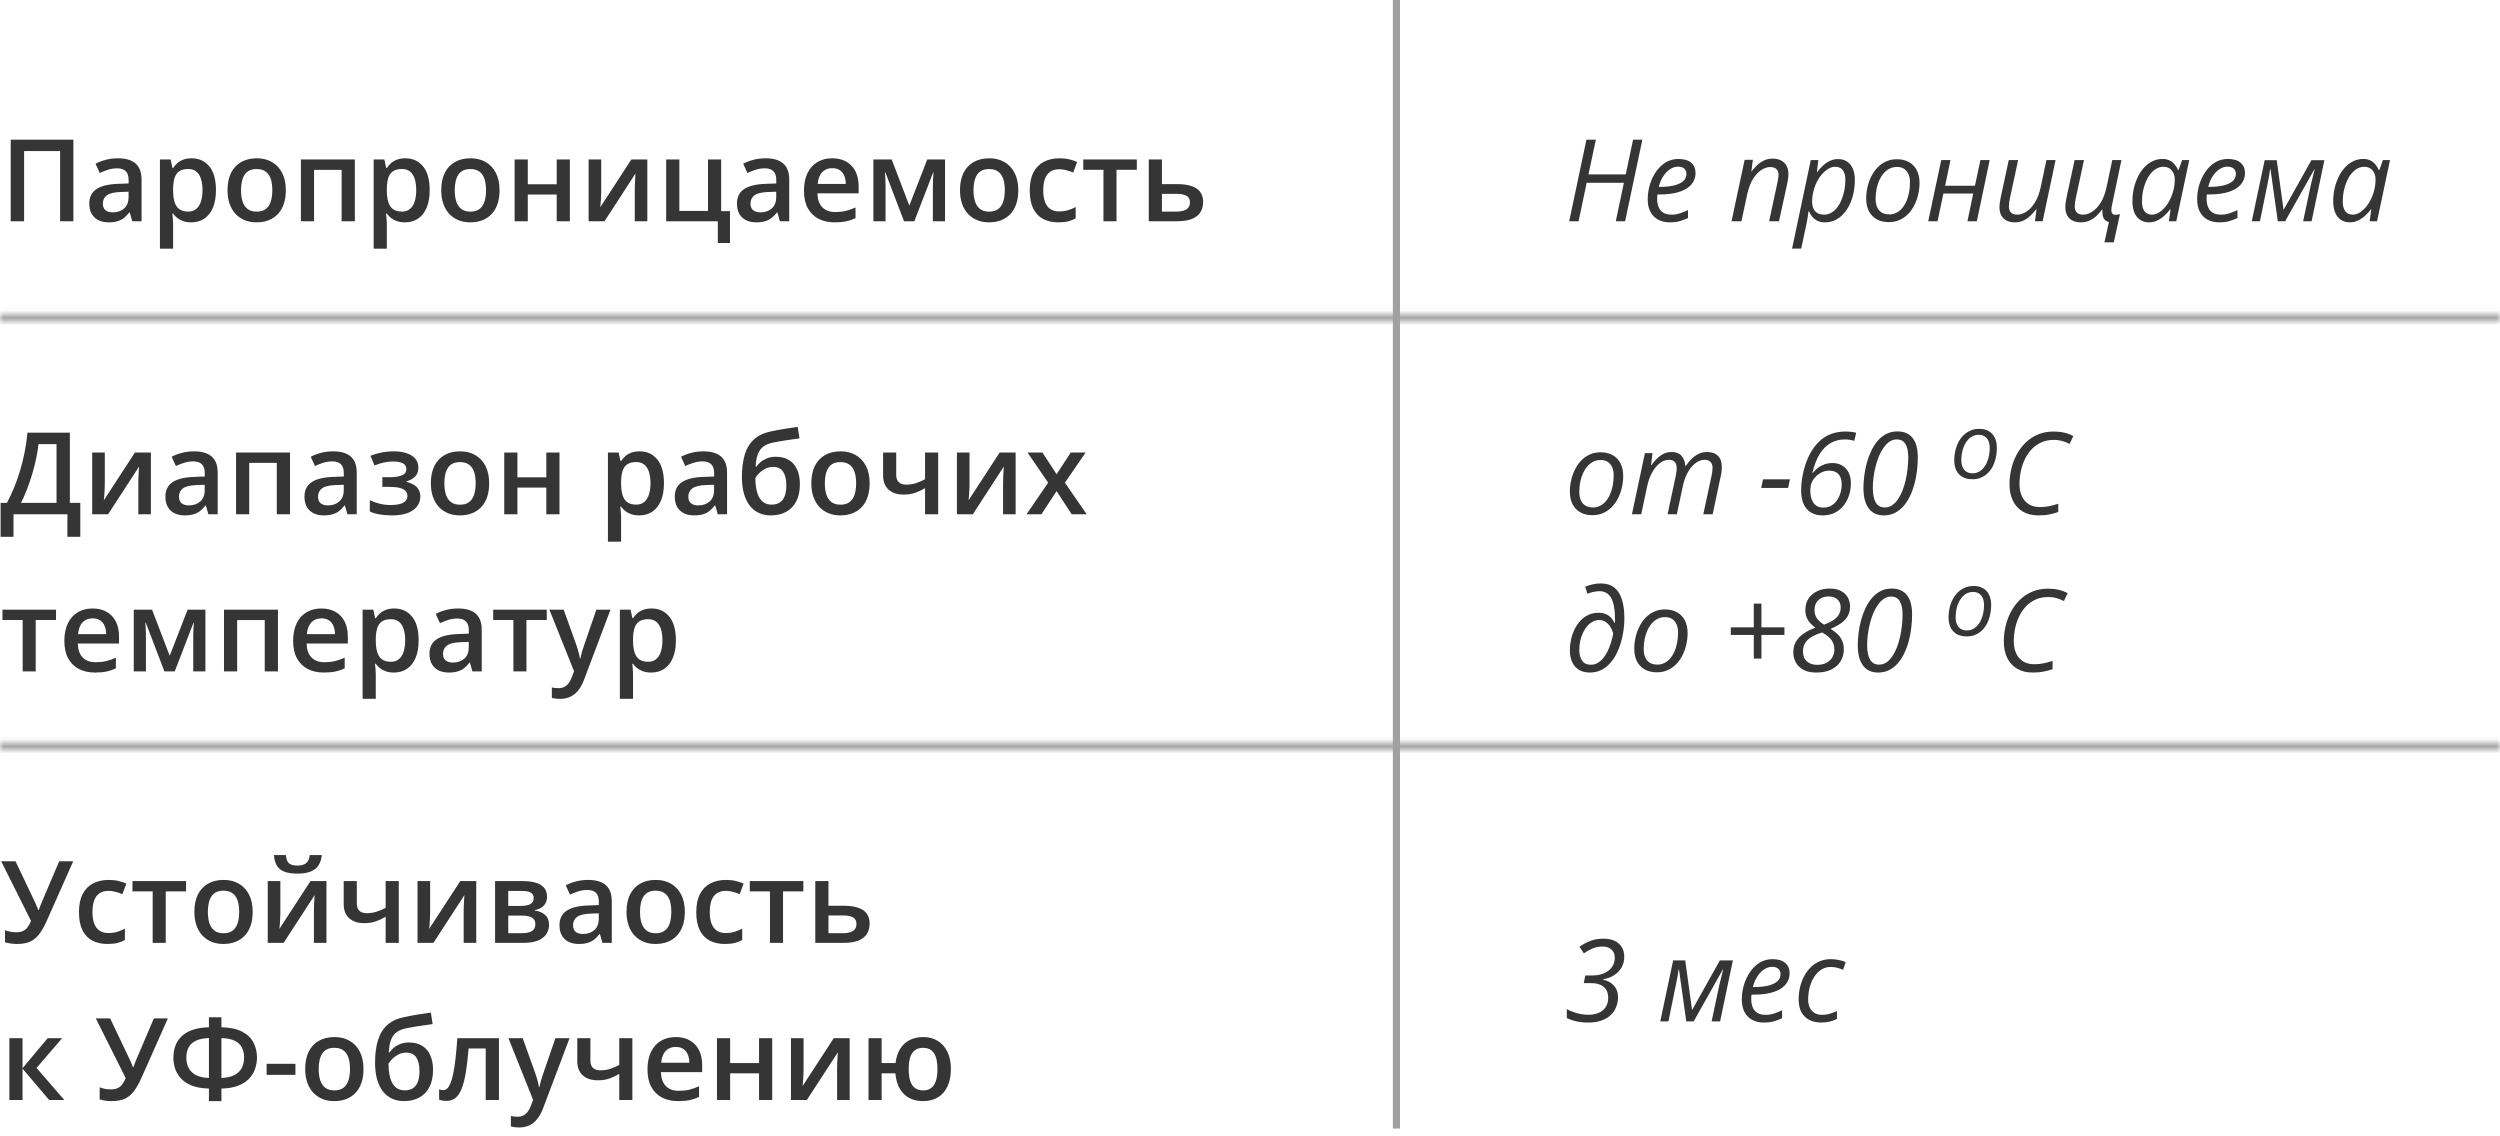 <svg width="350" height="159" viewBox="0 0 350 159" fill="none" xmlns="http://www.w3.org/2000/svg">
<mask id="path-1-inside-1_2349_40341" fill="white">
<path d="M350 103.938H0V104.938H350V103.938Z"/>
</mask>
<path d="M0 103.938V102.938H-1V103.938H0ZM350 103.938H351V102.938H350V103.938ZM350 104.938V105.938H351V104.938H350ZM0 104.938H-1V105.938H0V104.938ZM0 104.938H350V102.938H0V104.938ZM349 103.938V104.938H351V103.938H349ZM350 103.938H0V105.938H350V103.938ZM1 104.938V103.938H-1V104.938H1Z" fill="#A0A0A0" mask="url(#path-1-inside-1_2349_40341)"/>
<mask id="path-3-inside-2_2349_40341" fill="white">
<path d="M350 43.957H0V44.957H350V43.957Z"/>
</mask>
<path d="M0 43.957V42.957H-1V43.957H0ZM350 43.957H351V42.957H350V43.957ZM350 44.957V45.957H351V44.957H350ZM0 44.957H-1V45.957H0V44.957ZM0 44.957H350V42.957H0V44.957ZM349 43.957V44.957H351V43.957H349ZM350 43.957H0V45.957H350V43.957ZM1 44.957V43.957H-1V44.957H1Z" fill="#A0A0A0" mask="url(#path-3-inside-2_2349_40341)"/>
<path d="M195 158H196L196 0H195L195 158Z" fill="#A0A0A0"/>
<path d="M9.781 60.578V70.398H11.242V75.156H9.438V72H1.891V75.156H0.086V70.398H0.969C1.312 69.768 1.638 69.081 1.945 68.336C2.253 67.586 2.534 66.794 2.789 65.961C3.044 65.128 3.26 64.26 3.438 63.359C3.62 62.453 3.755 61.526 3.844 60.578H9.781ZM7.914 62.18H5.391C5.328 62.779 5.221 63.435 5.07 64.148C4.924 64.857 4.742 65.581 4.523 66.32C4.305 67.06 4.06 67.779 3.789 68.477C3.523 69.174 3.242 69.815 2.945 70.398H7.914V62.18ZM14.672 63.352V67.766C14.672 67.906 14.667 68.086 14.656 68.305C14.651 68.518 14.641 68.742 14.625 68.977C14.609 69.206 14.594 69.417 14.578 69.609C14.562 69.802 14.55 69.945 14.539 70.039L18.891 63.352H21.125V72H19.367V67.633C19.367 67.404 19.372 67.138 19.383 66.836C19.398 66.534 19.414 66.242 19.43 65.961C19.451 65.68 19.463 65.466 19.469 65.32L15.133 72H12.906V63.352H14.672ZM27.156 63.188C28.25 63.188 29.076 63.43 29.633 63.914C30.195 64.398 30.477 65.154 30.477 66.18V72H29.172L28.82 70.773H28.758C28.513 71.086 28.26 71.344 28 71.547C27.74 71.75 27.438 71.901 27.094 72C26.755 72.104 26.341 72.156 25.852 72.156C25.336 72.156 24.875 72.062 24.469 71.875C24.062 71.682 23.742 71.391 23.508 71C23.273 70.609 23.156 70.115 23.156 69.516C23.156 68.625 23.487 67.956 24.148 67.508C24.815 67.06 25.82 66.812 27.164 66.766L28.664 66.711V66.258C28.664 65.659 28.523 65.232 28.242 64.977C27.966 64.721 27.576 64.594 27.07 64.594C26.638 64.594 26.219 64.656 25.812 64.781C25.406 64.906 25.01 65.06 24.625 65.242L24.031 63.945C24.453 63.721 24.932 63.539 25.469 63.398C26.01 63.258 26.573 63.188 27.156 63.188ZM28.656 67.867L27.539 67.906C26.622 67.938 25.979 68.094 25.609 68.375C25.24 68.656 25.055 69.042 25.055 69.531C25.055 69.958 25.182 70.271 25.438 70.469C25.693 70.662 26.029 70.758 26.445 70.758C27.081 70.758 27.607 70.578 28.023 70.219C28.445 69.854 28.656 69.32 28.656 68.617V67.867ZM40.602 63.352V72H38.75V64.805H34.891V72H33.047V63.352H40.602ZM46.625 63.188C47.719 63.188 48.544 63.43 49.102 63.914C49.664 64.398 49.945 65.154 49.945 66.18V72H48.641L48.289 70.773H48.227C47.982 71.086 47.729 71.344 47.469 71.547C47.208 71.75 46.906 71.901 46.562 72C46.224 72.104 45.81 72.156 45.32 72.156C44.805 72.156 44.344 72.062 43.938 71.875C43.531 71.682 43.211 71.391 42.977 71C42.742 70.609 42.625 70.115 42.625 69.516C42.625 68.625 42.956 67.956 43.617 67.508C44.284 67.06 45.289 66.812 46.633 66.766L48.133 66.711V66.258C48.133 65.659 47.992 65.232 47.711 64.977C47.435 64.721 47.044 64.594 46.539 64.594C46.107 64.594 45.688 64.656 45.281 64.781C44.875 64.906 44.479 65.06 44.094 65.242L43.5 63.945C43.922 63.721 44.401 63.539 44.938 63.398C45.479 63.258 46.042 63.188 46.625 63.188ZM48.125 67.867L47.008 67.906C46.091 67.938 45.448 68.094 45.078 68.375C44.708 68.656 44.523 69.042 44.523 69.531C44.523 69.958 44.651 70.271 44.906 70.469C45.161 70.662 45.497 70.758 45.914 70.758C46.55 70.758 47.075 70.578 47.492 70.219C47.914 69.854 48.125 69.32 48.125 68.617V67.867ZM55.203 63.188C55.839 63.188 56.409 63.273 56.914 63.445C57.425 63.612 57.828 63.865 58.125 64.203C58.422 64.542 58.57 64.963 58.57 65.469C58.57 65.99 58.419 66.406 58.117 66.719C57.82 67.026 57.417 67.247 56.906 67.383V67.453C57.266 67.542 57.591 67.669 57.883 67.836C58.175 67.997 58.406 68.216 58.578 68.492C58.755 68.763 58.844 69.112 58.844 69.539C58.844 70.023 58.7 70.463 58.414 70.859C58.133 71.255 57.7 71.57 57.117 71.805C56.534 72.039 55.792 72.156 54.891 72.156C54.458 72.156 54.047 72.133 53.656 72.086C53.271 72.044 52.919 71.984 52.602 71.906C52.284 71.823 52.008 71.724 51.773 71.609V70.031C52.133 70.203 52.568 70.359 53.078 70.5C53.589 70.635 54.135 70.703 54.719 70.703C55.151 70.703 55.542 70.664 55.891 70.586C56.245 70.503 56.523 70.367 56.727 70.18C56.935 69.992 57.039 69.742 57.039 69.43C57.039 69.143 56.948 68.906 56.766 68.719C56.583 68.531 56.31 68.393 55.945 68.305C55.581 68.211 55.12 68.164 54.562 68.164H53.531V66.812H54.438C55.203 66.812 55.802 66.729 56.234 66.562C56.672 66.391 56.891 66.094 56.891 65.672C56.891 65.318 56.737 65.052 56.43 64.875C56.122 64.698 55.651 64.609 55.016 64.609C54.578 64.609 54.146 64.659 53.719 64.758C53.292 64.852 52.865 64.987 52.438 65.164L51.859 63.812C52.333 63.62 52.841 63.469 53.383 63.359C53.925 63.245 54.531 63.188 55.203 63.188ZM68.484 67.656C68.484 68.375 68.391 69.013 68.203 69.57C68.016 70.128 67.742 70.599 67.383 70.984C67.023 71.365 66.591 71.656 66.086 71.859C65.581 72.057 65.01 72.156 64.375 72.156C63.781 72.156 63.237 72.057 62.742 71.859C62.247 71.656 61.818 71.365 61.453 70.984C61.094 70.599 60.815 70.128 60.617 69.57C60.419 69.013 60.32 68.375 60.32 67.656C60.32 66.703 60.484 65.896 60.812 65.234C61.146 64.568 61.62 64.06 62.234 63.711C62.849 63.362 63.581 63.188 64.43 63.188C65.227 63.188 65.93 63.362 66.539 63.711C67.148 64.06 67.625 64.568 67.969 65.234C68.312 65.901 68.484 66.708 68.484 67.656ZM62.211 67.656C62.211 68.287 62.286 68.826 62.438 69.273C62.594 69.721 62.833 70.065 63.156 70.305C63.479 70.539 63.896 70.656 64.406 70.656C64.917 70.656 65.333 70.539 65.656 70.305C65.979 70.065 66.216 69.721 66.367 69.273C66.518 68.826 66.594 68.287 66.594 67.656C66.594 67.026 66.518 66.492 66.367 66.055C66.216 65.612 65.979 65.276 65.656 65.047C65.333 64.812 64.914 64.695 64.398 64.695C63.638 64.695 63.083 64.951 62.734 65.461C62.385 65.971 62.211 66.703 62.211 67.656ZM72.438 63.352V66.828H76.484V63.352H78.328V72H76.484V68.266H72.438V72H70.594V63.352H72.438ZM89.547 63.188C90.573 63.188 91.396 63.562 92.016 64.312C92.641 65.062 92.953 66.177 92.953 67.656C92.953 68.635 92.807 69.461 92.516 70.133C92.229 70.799 91.826 71.305 91.305 71.648C90.789 71.987 90.188 72.156 89.5 72.156C89.062 72.156 88.682 72.099 88.359 71.984C88.037 71.87 87.76 71.721 87.531 71.539C87.302 71.352 87.109 71.148 86.953 70.93H86.844C86.87 71.138 86.893 71.37 86.914 71.625C86.94 71.875 86.953 72.104 86.953 72.312V75.836H85.109V63.352H86.609L86.867 64.547H86.953C87.115 64.302 87.31 64.076 87.539 63.867C87.773 63.659 88.055 63.495 88.383 63.375C88.716 63.25 89.104 63.188 89.547 63.188ZM89.055 64.688C88.549 64.688 88.143 64.789 87.836 64.992C87.534 65.19 87.312 65.49 87.172 65.891C87.037 66.292 86.963 66.794 86.953 67.398V67.656C86.953 68.297 87.018 68.841 87.148 69.289C87.284 69.732 87.505 70.07 87.812 70.305C88.125 70.534 88.547 70.648 89.078 70.648C89.526 70.648 89.896 70.526 90.188 70.281C90.484 70.037 90.706 69.688 90.852 69.234C90.997 68.781 91.07 68.247 91.07 67.633C91.07 66.701 90.904 65.977 90.57 65.461C90.242 64.945 89.737 64.688 89.055 64.688ZM98.469 63.188C99.562 63.188 100.388 63.43 100.945 63.914C101.508 64.398 101.789 65.154 101.789 66.18V72H100.484L100.133 70.773H100.07C99.826 71.086 99.573 71.344 99.312 71.547C99.052 71.75 98.75 71.901 98.406 72C98.068 72.104 97.654 72.156 97.164 72.156C96.648 72.156 96.188 72.062 95.781 71.875C95.375 71.682 95.055 71.391 94.82 71C94.586 70.609 94.469 70.115 94.469 69.516C94.469 68.625 94.799 67.956 95.461 67.508C96.128 67.06 97.133 66.812 98.477 66.766L99.977 66.711V66.258C99.977 65.659 99.836 65.232 99.555 64.977C99.279 64.721 98.888 64.594 98.383 64.594C97.951 64.594 97.531 64.656 97.125 64.781C96.719 64.906 96.323 65.06 95.938 65.242L95.344 63.945C95.766 63.721 96.245 63.539 96.781 63.398C97.323 63.258 97.885 63.188 98.469 63.188ZM99.969 67.867L98.852 67.906C97.935 67.938 97.292 68.094 96.922 68.375C96.552 68.656 96.367 69.042 96.367 69.531C96.367 69.958 96.495 70.271 96.75 70.469C97.005 70.662 97.341 70.758 97.758 70.758C98.393 70.758 98.919 70.578 99.336 70.219C99.758 69.854 99.969 69.32 99.969 68.617V67.867ZM103.867 66.812C103.867 65.557 104.005 64.49 104.281 63.609C104.557 62.729 104.992 62.023 105.586 61.492C106.18 60.961 106.951 60.599 107.898 60.406C108.513 60.266 109.138 60.146 109.773 60.047C110.409 59.948 111.044 59.852 111.68 59.758L111.93 61.375C111.633 61.411 111.315 61.456 110.977 61.508C110.638 61.555 110.297 61.604 109.953 61.656C109.615 61.708 109.289 61.763 108.977 61.82C108.669 61.872 108.393 61.925 108.148 61.977C107.659 62.081 107.245 62.253 106.906 62.492C106.573 62.727 106.312 63.07 106.125 63.523C105.938 63.977 105.826 64.581 105.789 65.336H105.891C106.031 65.122 106.227 64.909 106.477 64.695C106.727 64.482 107.029 64.305 107.383 64.164C107.742 64.018 108.151 63.945 108.609 63.945C109.328 63.945 109.938 64.096 110.438 64.398C110.943 64.701 111.326 65.138 111.586 65.711C111.852 66.284 111.984 66.974 111.984 67.781C111.984 68.745 111.812 69.552 111.469 70.203C111.13 70.849 110.656 71.336 110.047 71.664C109.438 71.992 108.727 72.156 107.914 72.156C107.289 72.156 106.727 72.039 106.227 71.805C105.732 71.57 105.307 71.227 104.953 70.773C104.604 70.315 104.336 69.755 104.148 69.094C103.961 68.427 103.867 67.667 103.867 66.812ZM108.039 70.648C108.456 70.648 108.815 70.56 109.117 70.383C109.424 70.206 109.661 69.919 109.828 69.523C110 69.128 110.086 68.604 110.086 67.953C110.086 67.151 109.94 66.521 109.648 66.062C109.362 65.599 108.888 65.367 108.227 65.367C107.82 65.367 107.448 65.458 107.109 65.641C106.771 65.823 106.484 66.037 106.25 66.281C106.016 66.521 105.849 66.732 105.75 66.914C105.75 67.388 105.784 67.846 105.852 68.289C105.924 68.732 106.044 69.133 106.211 69.492C106.383 69.846 106.617 70.128 106.914 70.336C107.211 70.544 107.586 70.648 108.039 70.648ZM121.75 67.656C121.75 68.375 121.656 69.013 121.469 69.57C121.281 70.128 121.008 70.599 120.648 70.984C120.289 71.365 119.857 71.656 119.352 71.859C118.846 72.057 118.276 72.156 117.641 72.156C117.047 72.156 116.503 72.057 116.008 71.859C115.513 71.656 115.083 71.365 114.719 70.984C114.359 70.599 114.081 70.128 113.883 69.57C113.685 69.013 113.586 68.375 113.586 67.656C113.586 66.703 113.75 65.896 114.078 65.234C114.411 64.568 114.885 64.06 115.5 63.711C116.115 63.362 116.846 63.188 117.695 63.188C118.492 63.188 119.195 63.362 119.805 63.711C120.414 64.06 120.891 64.568 121.234 65.234C121.578 65.901 121.75 66.708 121.75 67.656ZM115.477 67.656C115.477 68.287 115.552 68.826 115.703 69.273C115.859 69.721 116.099 70.065 116.422 70.305C116.745 70.539 117.161 70.656 117.672 70.656C118.182 70.656 118.599 70.539 118.922 70.305C119.245 70.065 119.482 69.721 119.633 69.273C119.784 68.826 119.859 68.287 119.859 67.656C119.859 67.026 119.784 66.492 119.633 66.055C119.482 65.612 119.245 65.276 118.922 65.047C118.599 64.812 118.18 64.695 117.664 64.695C116.904 64.695 116.349 64.951 116 65.461C115.651 65.971 115.477 66.703 115.477 67.656ZM125.469 63.352V66.484C125.469 66.943 125.589 67.284 125.828 67.508C126.068 67.732 126.411 67.844 126.859 67.844C127.359 67.844 127.818 67.776 128.234 67.641C128.656 67.505 129.081 67.323 129.508 67.094V63.352H131.344V72H129.508V68.344C129.076 68.599 128.625 68.812 128.156 68.984C127.688 69.156 127.138 69.242 126.508 69.242C125.612 69.242 124.909 69.01 124.398 68.547C123.888 68.083 123.633 67.422 123.633 66.562V63.352H125.469ZM135.734 63.352V67.766C135.734 67.906 135.729 68.086 135.719 68.305C135.714 68.518 135.703 68.742 135.688 68.977C135.672 69.206 135.656 69.417 135.641 69.609C135.625 69.802 135.612 69.945 135.602 70.039L139.953 63.352H142.188V72H140.43V67.633C140.43 67.404 140.435 67.138 140.445 66.836C140.461 66.534 140.477 66.242 140.492 65.961C140.513 65.68 140.526 65.466 140.531 65.32L136.195 72H133.969V63.352H135.734ZM146.742 67.578L143.852 63.352H145.945L147.922 66.391L149.906 63.352H151.992L149.086 67.578L152.141 72H150.039L147.922 68.758L145.797 72H143.711L146.742 67.578ZM7.844 86.797H5V94H3.172V86.797H0.344V85.352H7.844V86.797ZM12.961 85.188C13.732 85.188 14.393 85.346 14.945 85.664C15.497 85.982 15.922 86.432 16.219 87.016C16.516 87.599 16.664 88.297 16.664 89.109V90.094H10.891C10.912 90.932 11.135 91.578 11.562 92.031C11.995 92.484 12.599 92.711 13.375 92.711C13.927 92.711 14.422 92.659 14.859 92.555C15.302 92.445 15.758 92.287 16.227 92.078V93.57C15.794 93.773 15.354 93.922 14.906 94.016C14.458 94.109 13.922 94.156 13.297 94.156C12.448 94.156 11.7 93.992 11.055 93.664C10.414 93.331 9.911 92.836 9.547 92.18C9.188 91.523 9.008 90.708 9.008 89.734C9.008 88.766 9.172 87.943 9.5 87.266C9.828 86.588 10.289 86.073 10.883 85.719C11.477 85.365 12.169 85.188 12.961 85.188ZM12.961 86.57C12.383 86.57 11.914 86.758 11.555 87.133C11.2 87.508 10.992 88.057 10.93 88.781H14.867C14.862 88.349 14.789 87.966 14.648 87.633C14.513 87.299 14.305 87.039 14.023 86.852C13.747 86.664 13.393 86.57 12.961 86.57ZM28.758 85.352V94H27.055V89.062C27.055 88.74 27.062 88.417 27.078 88.094C27.094 87.771 27.115 87.463 27.141 87.172H27.094L24.461 94H23.016L20.406 87.164H20.352C20.378 87.461 20.396 87.768 20.406 88.086C20.422 88.404 20.43 88.747 20.43 89.117V94H18.727V85.352H21.289L23.758 91.812L26.266 85.352H28.758ZM38.914 85.352V94H37.062V86.805H33.203V94H31.359V85.352H38.914ZM44.992 85.188C45.763 85.188 46.425 85.346 46.977 85.664C47.529 85.982 47.953 86.432 48.25 87.016C48.547 87.599 48.695 88.297 48.695 89.109V90.094H42.922C42.943 90.932 43.167 91.578 43.594 92.031C44.026 92.484 44.63 92.711 45.406 92.711C45.958 92.711 46.453 92.659 46.891 92.555C47.333 92.445 47.789 92.287 48.258 92.078V93.57C47.825 93.773 47.385 93.922 46.938 94.016C46.49 94.109 45.953 94.156 45.328 94.156C44.479 94.156 43.732 93.992 43.086 93.664C42.445 93.331 41.943 92.836 41.578 92.18C41.219 91.523 41.039 90.708 41.039 89.734C41.039 88.766 41.203 87.943 41.531 87.266C41.859 86.588 42.32 86.073 42.914 85.719C43.508 85.365 44.2 85.188 44.992 85.188ZM44.992 86.57C44.414 86.57 43.945 86.758 43.586 87.133C43.232 87.508 43.023 88.057 42.961 88.781H46.898C46.893 88.349 46.82 87.966 46.68 87.633C46.544 87.299 46.336 87.039 46.055 86.852C45.779 86.664 45.425 86.57 44.992 86.57ZM55.203 85.188C56.229 85.188 57.052 85.562 57.672 86.312C58.297 87.062 58.609 88.177 58.609 89.656C58.609 90.635 58.464 91.461 58.172 92.133C57.885 92.799 57.482 93.305 56.961 93.648C56.445 93.987 55.844 94.156 55.156 94.156C54.719 94.156 54.339 94.099 54.016 93.984C53.693 93.87 53.417 93.721 53.188 93.539C52.958 93.352 52.766 93.148 52.609 92.93H52.5C52.526 93.138 52.55 93.37 52.57 93.625C52.596 93.875 52.609 94.104 52.609 94.312V97.836H50.766V85.352H52.266L52.523 86.547H52.609C52.771 86.302 52.966 86.076 53.195 85.867C53.43 85.659 53.711 85.495 54.039 85.375C54.372 85.25 54.76 85.188 55.203 85.188ZM54.711 86.688C54.206 86.688 53.8 86.789 53.492 86.992C53.19 87.19 52.969 87.49 52.828 87.891C52.693 88.292 52.62 88.794 52.609 89.398V89.656C52.609 90.297 52.675 90.841 52.805 91.289C52.94 91.732 53.161 92.07 53.469 92.305C53.781 92.534 54.203 92.648 54.734 92.648C55.182 92.648 55.552 92.526 55.844 92.281C56.141 92.037 56.362 91.688 56.508 91.234C56.654 90.781 56.727 90.247 56.727 89.633C56.727 88.701 56.56 87.977 56.227 87.461C55.898 86.945 55.393 86.688 54.711 86.688ZM64.125 85.188C65.219 85.188 66.044 85.43 66.602 85.914C67.164 86.398 67.445 87.154 67.445 88.18V94H66.141L65.789 92.773H65.727C65.482 93.086 65.229 93.344 64.969 93.547C64.708 93.75 64.406 93.901 64.062 94C63.724 94.104 63.31 94.156 62.82 94.156C62.305 94.156 61.844 94.062 61.438 93.875C61.031 93.682 60.711 93.391 60.477 93C60.242 92.609 60.125 92.115 60.125 91.516C60.125 90.625 60.456 89.956 61.117 89.508C61.784 89.06 62.789 88.812 64.133 88.766L65.633 88.711V88.258C65.633 87.659 65.492 87.232 65.211 86.977C64.935 86.721 64.544 86.594 64.039 86.594C63.607 86.594 63.188 86.656 62.781 86.781C62.375 86.906 61.979 87.06 61.594 87.242L61 85.945C61.422 85.721 61.901 85.539 62.438 85.398C62.979 85.258 63.542 85.188 64.125 85.188ZM65.625 89.867L64.508 89.906C63.591 89.938 62.948 90.094 62.578 90.375C62.208 90.656 62.023 91.042 62.023 91.531C62.023 91.958 62.151 92.271 62.406 92.469C62.661 92.662 62.997 92.758 63.414 92.758C64.049 92.758 64.576 92.578 64.992 92.219C65.414 91.854 65.625 91.32 65.625 90.617V89.867ZM76.547 86.797H73.703V94H71.875V86.797H69.047V85.352H76.547V86.797ZM76.914 85.352H78.914L80.688 90.289C80.766 90.513 80.836 90.734 80.898 90.953C80.966 91.167 81.023 91.378 81.07 91.586C81.122 91.794 81.164 92.003 81.195 92.211H81.242C81.294 91.94 81.367 91.638 81.461 91.305C81.56 90.966 81.669 90.628 81.789 90.289L83.492 85.352H85.469L81.758 95.188C81.544 95.75 81.281 96.229 80.969 96.625C80.662 97.026 80.297 97.328 79.875 97.531C79.453 97.74 78.971 97.844 78.43 97.844C78.169 97.844 77.943 97.828 77.75 97.797C77.557 97.771 77.393 97.742 77.258 97.711V96.242C77.367 96.268 77.505 96.292 77.672 96.312C77.838 96.333 78.01 96.344 78.188 96.344C78.516 96.344 78.799 96.279 79.039 96.148C79.279 96.018 79.482 95.833 79.648 95.594C79.815 95.359 79.953 95.091 80.062 94.789L80.367 93.977L76.914 85.352ZM91.219 85.188C92.245 85.188 93.068 85.562 93.688 86.312C94.312 87.062 94.625 88.177 94.625 89.656C94.625 90.635 94.479 91.461 94.188 92.133C93.901 92.799 93.497 93.305 92.977 93.648C92.461 93.987 91.859 94.156 91.172 94.156C90.734 94.156 90.354 94.099 90.031 93.984C89.708 93.87 89.432 93.721 89.203 93.539C88.974 93.352 88.781 93.148 88.625 92.93H88.516C88.542 93.138 88.565 93.37 88.586 93.625C88.612 93.875 88.625 94.104 88.625 94.312V97.836H86.781V85.352H88.281L88.539 86.547H88.625C88.787 86.302 88.982 86.076 89.211 85.867C89.445 85.659 89.727 85.495 90.055 85.375C90.388 85.25 90.776 85.188 91.219 85.188ZM90.727 86.688C90.221 86.688 89.815 86.789 89.508 86.992C89.206 87.19 88.984 87.49 88.844 87.891C88.708 88.292 88.635 88.794 88.625 89.398V89.656C88.625 90.297 88.69 90.841 88.82 91.289C88.956 91.732 89.177 92.07 89.484 92.305C89.797 92.534 90.219 92.648 90.75 92.648C91.198 92.648 91.568 92.526 91.859 92.281C92.156 92.037 92.378 91.688 92.523 91.234C92.669 90.781 92.742 90.247 92.742 89.633C92.742 88.701 92.576 87.977 92.242 87.461C91.914 86.945 91.409 86.688 90.727 86.688Z" fill="#353535"/>
<path d="M222.945 72.125C222.289 72.125 221.724 71.992 221.25 71.727C220.776 71.456 220.411 71.076 220.156 70.586C219.906 70.091 219.781 69.508 219.781 68.836C219.781 68.294 219.841 67.76 219.961 67.234C220.081 66.703 220.258 66.203 220.492 65.734C220.727 65.26 221.016 64.844 221.359 64.484C221.708 64.12 222.109 63.836 222.562 63.633C223.016 63.425 223.521 63.32 224.078 63.32C224.745 63.32 225.312 63.456 225.781 63.727C226.255 63.992 226.617 64.372 226.867 64.867C227.122 65.362 227.25 65.948 227.25 66.625C227.25 67.156 227.19 67.685 227.07 68.211C226.956 68.737 226.781 69.237 226.547 69.711C226.318 70.18 226.029 70.596 225.68 70.961C225.336 71.32 224.935 71.604 224.477 71.812C224.023 72.021 223.513 72.125 222.945 72.125ZM223.023 71.047C223.346 71.047 223.654 70.979 223.945 70.844C224.237 70.708 224.503 70.513 224.742 70.258C224.982 69.997 225.188 69.682 225.359 69.312C225.536 68.938 225.672 68.513 225.766 68.039C225.865 67.565 225.914 67.044 225.914 66.477C225.914 66.138 225.854 65.81 225.734 65.492C225.615 65.174 225.422 64.914 225.156 64.711C224.891 64.503 224.536 64.398 224.094 64.398C223.729 64.398 223.391 64.474 223.078 64.625C222.771 64.776 222.495 64.99 222.25 65.266C222.005 65.542 221.797 65.867 221.625 66.242C221.458 66.617 221.328 67.029 221.234 67.477C221.146 67.924 221.102 68.396 221.102 68.891C221.102 69.573 221.268 70.104 221.602 70.484C221.935 70.859 222.409 71.047 223.023 71.047ZM228.469 72L230.289 63.438H231.352L231.148 65.094H231.227C231.414 64.823 231.641 64.549 231.906 64.273C232.172 63.992 232.479 63.758 232.828 63.57C233.182 63.378 233.583 63.281 234.031 63.281C234.635 63.281 235.094 63.456 235.406 63.805C235.719 64.154 235.901 64.63 235.953 65.234H236.008C236.216 64.917 236.466 64.609 236.758 64.312C237.049 64.01 237.38 63.763 237.75 63.57C238.125 63.378 238.536 63.281 238.984 63.281C239.646 63.281 240.156 63.461 240.516 63.82C240.875 64.18 241.055 64.701 241.055 65.383C241.055 65.628 241.039 65.859 241.008 66.078C240.982 66.297 240.94 66.521 240.883 66.75L239.773 72H238.461L239.617 66.609C239.664 66.375 239.698 66.172 239.719 66C239.745 65.828 239.758 65.664 239.758 65.508C239.758 65.159 239.664 64.883 239.477 64.68C239.289 64.477 239 64.375 238.609 64.375C238.333 64.375 238.047 64.451 237.75 64.602C237.453 64.753 237.164 64.982 236.883 65.289C236.607 65.591 236.357 65.974 236.133 66.438C235.909 66.901 235.729 67.445 235.594 68.07L234.758 72H233.461L234.602 66.633C234.648 66.393 234.682 66.188 234.703 66.016C234.729 65.838 234.742 65.688 234.742 65.562C234.742 65.193 234.656 64.904 234.484 64.695C234.312 64.482 234.031 64.375 233.641 64.375C233.365 64.375 233.076 64.448 232.773 64.594C232.477 64.74 232.188 64.969 231.906 65.281C231.625 65.594 231.367 65.992 231.133 66.477C230.898 66.961 230.711 67.544 230.57 68.227L229.773 72H228.469ZM246.562 68.312L246.828 67.109H250.594L250.336 68.312H246.562ZM255.156 72.156C254.547 72.156 254.016 72.026 253.562 71.766C253.115 71.505 252.768 71.117 252.523 70.602C252.279 70.081 252.156 69.432 252.156 68.656C252.156 68.099 252.206 67.513 252.305 66.898C252.404 66.279 252.555 65.662 252.758 65.047C252.961 64.432 253.216 63.854 253.523 63.312C253.836 62.766 254.203 62.286 254.625 61.875C254.932 61.562 255.276 61.297 255.656 61.078C256.036 60.859 256.456 60.695 256.914 60.586C257.372 60.471 257.867 60.414 258.398 60.414C258.674 60.414 258.94 60.43 259.195 60.461C259.456 60.492 259.68 60.536 259.867 60.594L259.602 61.719C259.424 61.661 259.227 61.615 259.008 61.578C258.794 61.542 258.542 61.523 258.25 61.523C257.562 61.523 256.924 61.682 256.336 62C255.753 62.318 255.237 62.82 254.789 63.508C254.346 64.195 253.995 65.099 253.734 66.219H253.789C253.992 65.948 254.232 65.708 254.508 65.5C254.784 65.292 255.091 65.128 255.43 65.008C255.768 64.888 256.133 64.828 256.523 64.828C257.315 64.828 257.945 65.081 258.414 65.586C258.888 66.086 259.125 66.789 259.125 67.695C259.125 68.242 259.042 68.781 258.875 69.312C258.714 69.838 258.466 70.318 258.133 70.75C257.805 71.177 257.393 71.518 256.898 71.773C256.404 72.029 255.823 72.156 255.156 72.156ZM255.281 71.062C255.688 71.062 256.049 70.974 256.367 70.797C256.685 70.615 256.951 70.37 257.164 70.062C257.383 69.75 257.549 69.401 257.664 69.016C257.779 68.625 257.836 68.224 257.836 67.812C257.836 67.193 257.69 66.719 257.398 66.391C257.112 66.057 256.677 65.891 256.094 65.891C255.677 65.891 255.299 65.982 254.961 66.164C254.622 66.346 254.339 66.568 254.109 66.828C253.88 67.088 253.719 67.338 253.625 67.578C253.583 67.688 253.547 67.807 253.516 67.938C253.49 68.068 253.471 68.203 253.461 68.344C253.451 68.479 253.445 68.617 253.445 68.758C253.445 69.049 253.477 69.333 253.539 69.609C253.607 69.885 253.711 70.133 253.852 70.352C253.997 70.57 254.188 70.745 254.422 70.875C254.656 71 254.943 71.062 255.281 71.062ZM263.727 72.156C262.805 72.156 262.099 71.826 261.609 71.164C261.125 70.503 260.883 69.557 260.883 68.328C260.883 67.797 260.919 67.234 260.992 66.641C261.065 66.047 261.18 65.453 261.336 64.859C261.497 64.266 261.703 63.703 261.953 63.172C262.203 62.635 262.503 62.159 262.852 61.742C263.206 61.325 263.612 60.997 264.07 60.758C264.529 60.518 265.047 60.398 265.625 60.398C266.115 60.398 266.539 60.479 266.898 60.641C267.258 60.802 267.555 61.039 267.789 61.352C268.029 61.659 268.206 62.039 268.32 62.492C268.435 62.94 268.492 63.453 268.492 64.031C268.492 64.672 268.451 65.318 268.367 65.969C268.289 66.615 268.167 67.24 268 67.844C267.833 68.448 267.62 69.013 267.359 69.539C267.104 70.06 266.799 70.516 266.445 70.906C266.096 71.297 265.695 71.604 265.242 71.828C264.789 72.047 264.284 72.156 263.727 72.156ZM263.875 71.047C264.24 71.047 264.573 70.948 264.875 70.75C265.177 70.547 265.451 70.271 265.695 69.922C265.94 69.568 266.154 69.162 266.336 68.703C266.518 68.24 266.669 67.747 266.789 67.227C266.914 66.701 267.005 66.164 267.062 65.617C267.125 65.065 267.156 64.529 267.156 64.008C267.156 63.2 267.023 62.583 266.758 62.156C266.497 61.729 266.096 61.516 265.555 61.516C265.201 61.516 264.87 61.615 264.562 61.812C264.26 62.01 263.984 62.284 263.734 62.633C263.484 62.977 263.263 63.372 263.07 63.82C262.883 64.268 262.724 64.747 262.594 65.258C262.464 65.763 262.365 66.279 262.297 66.805C262.229 67.326 262.195 67.831 262.195 68.32C262.195 69.201 262.331 69.875 262.602 70.344C262.872 70.812 263.297 71.047 263.875 71.047ZM276.123 67.094C275.573 67.094 275.109 66.984 274.731 66.766C274.356 66.547 274.072 66.239 273.878 65.842C273.688 65.445 273.592 64.978 273.592 64.441C273.592 64.059 273.627 63.688 273.695 63.325C273.764 62.959 273.866 62.612 274 62.284C274.134 61.956 274.3 61.656 274.497 61.384C274.697 61.109 274.927 60.872 275.186 60.672C275.445 60.472 275.733 60.317 276.048 60.208C276.367 60.095 276.716 60.039 277.094 60.039C277.878 60.039 278.484 60.277 278.913 60.752C279.344 61.223 279.559 61.875 279.559 62.706C279.559 63.081 279.528 63.45 279.466 63.812C279.403 64.175 279.309 64.52 279.184 64.848C279.059 65.173 278.902 65.473 278.711 65.748C278.52 66.02 278.298 66.258 278.045 66.461C277.792 66.661 277.506 66.817 277.188 66.93C276.869 67.039 276.514 67.094 276.123 67.094ZM276.17 66.264C276.42 66.264 276.652 66.22 276.864 66.133C277.08 66.045 277.275 65.922 277.45 65.763C277.628 65.603 277.786 65.416 277.923 65.2C278.061 64.981 278.177 64.739 278.27 64.473C278.367 64.208 278.439 63.927 278.486 63.63C278.536 63.33 278.561 63.02 278.561 62.702C278.561 62.127 278.425 61.678 278.153 61.356C277.884 61.031 277.506 60.869 277.019 60.869C276.769 60.869 276.534 60.913 276.316 61C276.097 61.084 275.897 61.206 275.716 61.366C275.538 61.525 275.378 61.714 275.238 61.933C275.097 62.148 274.978 62.389 274.881 62.655C274.784 62.92 274.711 63.203 274.661 63.503C274.611 63.8 274.586 64.108 274.586 64.427C274.586 64.811 274.648 65.141 274.773 65.416C274.898 65.691 275.078 65.902 275.313 66.048C275.55 66.192 275.836 66.264 276.17 66.264ZM285.375 72.156C284.527 72.156 283.8 71.979 283.196 71.625C282.597 71.271 282.136 70.768 281.813 70.117C281.49 69.461 281.329 68.682 281.329 67.781C281.329 67.073 281.412 66.367 281.579 65.664C281.745 64.956 281.993 64.289 282.321 63.664C282.654 63.034 283.068 62.477 283.563 61.992C284.058 61.503 284.633 61.117 285.29 60.836C285.951 60.555 286.691 60.414 287.508 60.414C288.05 60.414 288.545 60.466 288.993 60.57C289.446 60.675 289.87 60.833 290.266 61.047L289.743 62.148C289.441 61.987 289.107 61.854 288.743 61.75C288.383 61.641 287.972 61.586 287.508 61.586C286.868 61.586 286.292 61.703 285.782 61.938C285.271 62.167 284.823 62.484 284.438 62.891C284.058 63.292 283.74 63.755 283.485 64.281C283.235 64.807 283.045 65.367 282.915 65.961C282.79 66.549 282.727 67.146 282.727 67.75C282.727 68.75 282.98 69.542 283.485 70.125C283.995 70.703 284.701 70.992 285.602 70.992C286.055 70.992 286.493 70.948 286.915 70.859C287.342 70.771 287.756 70.659 288.157 70.523V71.68C287.75 71.826 287.331 71.94 286.899 72.023C286.472 72.112 285.964 72.156 285.375 72.156ZM222.586 94.156C221.971 94.156 221.456 94.026 221.039 93.766C220.622 93.505 220.307 93.141 220.094 92.672C219.885 92.203 219.781 91.659 219.781 91.039C219.781 90.539 219.836 90.039 219.945 89.539C220.055 89.034 220.219 88.557 220.438 88.109C220.656 87.662 220.924 87.263 221.242 86.914C221.565 86.565 221.935 86.292 222.352 86.094C222.773 85.891 223.245 85.789 223.766 85.789C224.198 85.789 224.56 85.857 224.852 85.992C225.143 86.122 225.385 86.297 225.578 86.516C225.771 86.734 225.924 86.969 226.039 87.219H226.086C226.096 87.13 226.102 87.039 226.102 86.945C226.102 86.846 226.102 86.758 226.102 86.68C226.102 85.357 225.924 84.375 225.57 83.734C225.216 83.088 224.669 82.766 223.93 82.766C223.654 82.766 223.365 82.799 223.062 82.867C222.76 82.93 222.49 83.016 222.25 83.125L221.922 82.148C222.182 82.023 222.513 81.914 222.914 81.82C223.315 81.727 223.706 81.68 224.086 81.68C224.857 81.68 225.487 81.867 225.977 82.242C226.466 82.617 226.828 83.172 227.062 83.906C227.297 84.635 227.414 85.531 227.414 86.594C227.414 87.13 227.372 87.688 227.289 88.266C227.211 88.844 227.089 89.417 226.922 89.984C226.755 90.547 226.542 91.081 226.281 91.586C226.021 92.086 225.711 92.529 225.352 92.914C224.997 93.299 224.589 93.604 224.125 93.828C223.667 94.047 223.154 94.156 222.586 94.156ZM222.719 93.062C223.047 93.062 223.352 92.987 223.633 92.836C223.914 92.68 224.172 92.463 224.406 92.188C224.641 91.912 224.852 91.591 225.039 91.227C225.227 90.857 225.388 90.456 225.523 90.023C225.659 89.591 225.768 89.143 225.852 88.68C225.753 88.331 225.612 88.016 225.43 87.734C225.253 87.453 225.036 87.229 224.781 87.062C224.526 86.891 224.227 86.805 223.883 86.805C223.581 86.805 223.292 86.875 223.016 87.016C222.74 87.156 222.484 87.354 222.25 87.609C222.021 87.865 221.82 88.167 221.648 88.516C221.477 88.865 221.341 89.25 221.242 89.672C221.148 90.094 221.102 90.542 221.102 91.016C221.102 91.599 221.229 92.086 221.484 92.477C221.74 92.867 222.151 93.062 222.719 93.062ZM231.961 94.125C231.305 94.125 230.74 93.992 230.266 93.727C229.792 93.456 229.427 93.076 229.172 92.586C228.922 92.091 228.797 91.508 228.797 90.836C228.797 90.294 228.857 89.76 228.977 89.234C229.096 88.703 229.273 88.203 229.508 87.734C229.742 87.26 230.031 86.844 230.375 86.484C230.724 86.12 231.125 85.836 231.578 85.633C232.031 85.424 232.536 85.32 233.094 85.32C233.76 85.32 234.328 85.456 234.797 85.727C235.271 85.992 235.633 86.372 235.883 86.867C236.138 87.362 236.266 87.948 236.266 88.625C236.266 89.156 236.206 89.685 236.086 90.211C235.971 90.737 235.797 91.237 235.562 91.711C235.333 92.18 235.044 92.596 234.695 92.961C234.352 93.32 233.951 93.604 233.492 93.812C233.039 94.021 232.529 94.125 231.961 94.125ZM232.039 93.047C232.362 93.047 232.669 92.979 232.961 92.844C233.253 92.708 233.518 92.513 233.758 92.258C233.997 91.997 234.203 91.682 234.375 91.312C234.552 90.938 234.688 90.513 234.781 90.039C234.88 89.565 234.93 89.044 234.93 88.477C234.93 88.138 234.87 87.81 234.75 87.492C234.63 87.174 234.438 86.914 234.172 86.711C233.906 86.503 233.552 86.398 233.109 86.398C232.745 86.398 232.406 86.474 232.094 86.625C231.786 86.776 231.51 86.99 231.266 87.266C231.021 87.542 230.812 87.867 230.641 88.242C230.474 88.617 230.344 89.029 230.25 89.477C230.161 89.924 230.117 90.396 230.117 90.891C230.117 91.573 230.284 92.104 230.617 92.484C230.951 92.859 231.424 93.047 232.039 93.047ZM246.602 87.828H249.82V88.891H246.602V92.203H245.531V88.891H242.312V87.828H245.531V84.5H246.602V87.828ZM254.266 94.156C253.547 94.156 252.951 94.029 252.477 93.773C252.003 93.513 251.648 93.169 251.414 92.742C251.18 92.31 251.062 91.833 251.062 91.312C251.062 90.75 251.188 90.255 251.438 89.828C251.688 89.396 252.044 89.021 252.508 88.703C252.971 88.385 253.521 88.109 254.156 87.875C253.88 87.677 253.635 87.463 253.422 87.234C253.214 87 253.049 86.734 252.93 86.438C252.81 86.141 252.75 85.794 252.75 85.398C252.75 84.779 252.898 84.245 253.195 83.797C253.497 83.349 253.901 83.005 254.406 82.766C254.917 82.521 255.487 82.398 256.117 82.398C256.799 82.398 257.352 82.518 257.773 82.758C258.201 82.992 258.513 83.299 258.711 83.68C258.909 84.06 259.008 84.469 259.008 84.906C259.008 85.469 258.88 85.948 258.625 86.344C258.375 86.734 258.042 87.065 257.625 87.336C257.214 87.607 256.766 87.844 256.281 88.047C256.656 88.266 256.982 88.508 257.258 88.773C257.534 89.039 257.747 89.346 257.898 89.695C258.055 90.039 258.133 90.448 258.133 90.922C258.133 91.505 257.992 92.042 257.711 92.531C257.43 93.021 257.003 93.414 256.43 93.711C255.857 94.008 255.135 94.156 254.266 94.156ZM254.391 93.078C254.932 93.078 255.38 92.979 255.734 92.781C256.094 92.578 256.362 92.315 256.539 91.992C256.721 91.664 256.812 91.315 256.812 90.945C256.812 90.586 256.747 90.266 256.617 89.984C256.492 89.698 256.302 89.438 256.047 89.203C255.792 88.969 255.474 88.747 255.094 88.539C254.589 88.695 254.133 88.885 253.727 89.109C253.326 89.328 253.005 89.609 252.766 89.953C252.531 90.292 252.414 90.721 252.414 91.242C252.414 91.82 252.599 92.271 252.969 92.594C253.339 92.917 253.812 93.078 254.391 93.078ZM255.367 87.453C255.867 87.266 256.289 87.062 256.633 86.844C256.982 86.62 257.245 86.362 257.422 86.07C257.604 85.773 257.695 85.427 257.695 85.031C257.695 84.557 257.542 84.185 257.234 83.914C256.932 83.638 256.526 83.5 256.016 83.5C255.625 83.5 255.279 83.578 254.977 83.734C254.68 83.885 254.448 84.102 254.281 84.383C254.115 84.664 254.031 85.003 254.031 85.398C254.031 85.888 254.154 86.292 254.398 86.609C254.648 86.927 254.971 87.208 255.367 87.453ZM262.93 94.156C262.008 94.156 261.302 93.826 260.812 93.164C260.328 92.503 260.086 91.557 260.086 90.328C260.086 89.797 260.122 89.234 260.195 88.641C260.268 88.047 260.383 87.453 260.539 86.859C260.701 86.266 260.906 85.703 261.156 85.172C261.406 84.635 261.706 84.159 262.055 83.742C262.409 83.326 262.815 82.997 263.273 82.758C263.732 82.518 264.25 82.398 264.828 82.398C265.318 82.398 265.742 82.479 266.102 82.641C266.461 82.802 266.758 83.039 266.992 83.352C267.232 83.659 267.409 84.039 267.523 84.492C267.638 84.94 267.695 85.453 267.695 86.031C267.695 86.672 267.654 87.318 267.57 87.969C267.492 88.615 267.37 89.24 267.203 89.844C267.036 90.448 266.823 91.013 266.562 91.539C266.307 92.06 266.003 92.516 265.648 92.906C265.299 93.297 264.898 93.604 264.445 93.828C263.992 94.047 263.487 94.156 262.93 94.156ZM263.078 93.047C263.443 93.047 263.776 92.948 264.078 92.75C264.38 92.547 264.654 92.271 264.898 91.922C265.143 91.568 265.357 91.162 265.539 90.703C265.721 90.24 265.872 89.747 265.992 89.227C266.117 88.701 266.208 88.164 266.266 87.617C266.328 87.065 266.359 86.529 266.359 86.008C266.359 85.201 266.227 84.583 265.961 84.156C265.701 83.729 265.299 83.516 264.758 83.516C264.404 83.516 264.073 83.615 263.766 83.812C263.464 84.01 263.188 84.284 262.938 84.633C262.688 84.977 262.466 85.372 262.273 85.82C262.086 86.268 261.927 86.747 261.797 87.258C261.667 87.763 261.568 88.279 261.5 88.805C261.432 89.326 261.398 89.831 261.398 90.32C261.398 91.201 261.534 91.875 261.805 92.344C262.076 92.812 262.5 93.047 263.078 93.047ZM275.327 89.094C274.777 89.094 274.313 88.984 273.934 88.766C273.559 88.547 273.275 88.239 273.081 87.842C272.891 87.445 272.795 86.978 272.795 86.441C272.795 86.059 272.83 85.688 272.898 85.325C272.967 84.959 273.069 84.612 273.203 84.284C273.338 83.956 273.503 83.656 273.7 83.384C273.9 83.109 274.13 82.872 274.389 82.672C274.648 82.472 274.936 82.317 275.252 82.208C275.57 82.095 275.919 82.039 276.297 82.039C277.081 82.039 277.688 82.277 278.116 82.752C278.547 83.223 278.763 83.875 278.763 84.706C278.763 85.081 278.731 85.45 278.669 85.812C278.606 86.175 278.513 86.52 278.388 86.848C278.263 87.173 278.105 87.473 277.914 87.748C277.723 88.02 277.502 88.258 277.248 88.461C276.995 88.661 276.709 88.817 276.391 88.93C276.072 89.039 275.717 89.094 275.327 89.094ZM275.373 88.264C275.623 88.264 275.855 88.22 276.067 88.133C276.283 88.045 276.478 87.922 276.653 87.763C276.831 87.603 276.989 87.416 277.127 87.2C277.264 86.981 277.38 86.739 277.473 86.473C277.57 86.208 277.642 85.927 277.689 85.63C277.739 85.33 277.764 85.02 277.764 84.702C277.764 84.127 277.628 83.678 277.356 83.356C277.088 83.031 276.709 82.869 276.222 82.869C275.972 82.869 275.738 82.912 275.519 83C275.3 83.084 275.1 83.206 274.919 83.366C274.741 83.525 274.581 83.714 274.441 83.933C274.3 84.148 274.181 84.389 274.084 84.655C273.988 84.92 273.914 85.203 273.864 85.503C273.814 85.8 273.789 86.108 273.789 86.427C273.789 86.811 273.852 87.141 273.977 87.416C274.102 87.691 274.281 87.902 274.516 88.048C274.753 88.192 275.039 88.264 275.373 88.264ZM284.579 94.156C283.73 94.156 283.003 93.979 282.399 93.625C281.8 93.271 281.339 92.768 281.016 92.117C280.693 91.461 280.532 90.682 280.532 89.781C280.532 89.073 280.615 88.367 280.782 87.664C280.948 86.956 281.196 86.289 281.524 85.664C281.857 85.034 282.271 84.477 282.766 83.992C283.261 83.503 283.836 83.117 284.493 82.836C285.154 82.555 285.894 82.414 286.711 82.414C287.253 82.414 287.748 82.466 288.196 82.57C288.649 82.674 289.073 82.833 289.469 83.047L288.946 84.148C288.644 83.987 288.31 83.854 287.946 83.75C287.586 83.641 287.175 83.586 286.711 83.586C286.071 83.586 285.495 83.703 284.985 83.938C284.474 84.167 284.027 84.484 283.641 84.891C283.261 85.292 282.943 85.755 282.688 86.281C282.438 86.807 282.248 87.367 282.118 87.961C281.993 88.549 281.93 89.146 281.93 89.75C281.93 90.75 282.183 91.542 282.688 92.125C283.198 92.703 283.904 92.992 284.805 92.992C285.258 92.992 285.696 92.948 286.118 92.859C286.545 92.771 286.959 92.659 287.36 92.523V93.68C286.954 93.826 286.534 93.94 286.102 94.023C285.675 94.112 285.167 94.156 284.579 94.156Z" fill="#353535"/>
<path d="M10.25 120.578L6.617 128.758C6.299 129.487 5.966 130.104 5.617 130.609C5.273 131.115 4.849 131.5 4.344 131.766C3.839 132.026 3.185 132.156 2.383 132.156C2.091 132.156 1.799 132.135 1.508 132.094C1.216 132.052 0.948 131.995 0.703 131.922V130.219C0.938 130.318 1.19 130.393 1.461 130.445C1.737 130.492 2.01 130.516 2.281 130.516C2.661 130.516 2.977 130.456 3.227 130.336C3.482 130.216 3.695 130.039 3.867 129.805C4.044 129.565 4.203 129.273 4.344 128.93L0.164 120.578H2.172L4.867 126.242C4.909 126.331 4.961 126.445 5.023 126.586C5.086 126.721 5.146 126.862 5.203 127.008C5.266 127.148 5.318 127.279 5.359 127.398H5.43C5.466 127.294 5.51 127.172 5.562 127.031C5.62 126.885 5.677 126.737 5.734 126.586C5.797 126.435 5.852 126.302 5.898 126.188L8.289 120.578H10.25ZM15.047 132.156C14.229 132.156 13.521 131.997 12.922 131.68C12.323 131.362 11.862 130.875 11.539 130.219C11.216 129.562 11.055 128.729 11.055 127.719C11.055 126.667 11.232 125.807 11.586 125.141C11.94 124.474 12.43 123.982 13.055 123.664C13.685 123.346 14.406 123.188 15.219 123.188C15.734 123.188 16.201 123.24 16.617 123.344C17.039 123.443 17.396 123.565 17.688 123.711L17.141 125.18C16.823 125.049 16.497 124.94 16.164 124.852C15.831 124.763 15.51 124.719 15.203 124.719C14.698 124.719 14.276 124.831 13.938 125.055C13.604 125.279 13.354 125.612 13.188 126.055C13.026 126.497 12.945 127.047 12.945 127.703C12.945 128.339 13.029 128.875 13.195 129.312C13.362 129.745 13.609 130.073 13.938 130.297C14.266 130.516 14.669 130.625 15.148 130.625C15.622 130.625 16.047 130.568 16.422 130.453C16.797 130.339 17.151 130.19 17.484 130.008V131.602C17.156 131.789 16.805 131.927 16.43 132.016C16.055 132.109 15.594 132.156 15.047 132.156ZM26.047 124.797H23.203V132H21.375V124.797H18.547V123.352H26.047V124.797ZM35.375 127.656C35.375 128.375 35.281 129.013 35.094 129.57C34.906 130.128 34.633 130.599 34.273 130.984C33.914 131.365 33.482 131.656 32.977 131.859C32.471 132.057 31.901 132.156 31.266 132.156C30.672 132.156 30.128 132.057 29.633 131.859C29.138 131.656 28.708 131.365 28.344 130.984C27.984 130.599 27.706 130.128 27.508 129.57C27.31 129.013 27.211 128.375 27.211 127.656C27.211 126.703 27.375 125.896 27.703 125.234C28.037 124.568 28.51 124.06 29.125 123.711C29.74 123.362 30.471 123.188 31.32 123.188C32.117 123.188 32.82 123.362 33.43 123.711C34.039 124.06 34.516 124.568 34.859 125.234C35.203 125.901 35.375 126.708 35.375 127.656ZM29.102 127.656C29.102 128.286 29.177 128.826 29.328 129.273C29.484 129.721 29.724 130.065 30.047 130.305C30.37 130.539 30.787 130.656 31.297 130.656C31.807 130.656 32.224 130.539 32.547 130.305C32.87 130.065 33.107 129.721 33.258 129.273C33.409 128.826 33.484 128.286 33.484 127.656C33.484 127.026 33.409 126.492 33.258 126.055C33.107 125.612 32.87 125.276 32.547 125.047C32.224 124.812 31.805 124.695 31.289 124.695C30.529 124.695 29.974 124.951 29.625 125.461C29.276 125.971 29.102 126.703 29.102 127.656ZM39.25 123.352V127.766C39.25 127.906 39.245 128.086 39.234 128.305C39.229 128.518 39.219 128.742 39.203 128.977C39.188 129.206 39.172 129.417 39.156 129.609C39.141 129.802 39.128 129.945 39.117 130.039L43.469 123.352H45.703V132H43.945V127.633C43.945 127.404 43.95 127.138 43.961 126.836C43.977 126.534 43.992 126.242 44.008 125.961C44.029 125.68 44.042 125.466 44.047 125.32L39.711 132H37.484V123.352H39.25ZM45.055 119.711C45.003 120.247 44.857 120.711 44.617 121.102C44.383 121.487 44.026 121.784 43.547 121.992C43.068 122.201 42.438 122.305 41.656 122.305C40.849 122.305 40.211 122.206 39.742 122.008C39.273 121.805 38.935 121.51 38.727 121.125C38.518 120.734 38.393 120.263 38.352 119.711H40.023C40.075 120.289 40.227 120.68 40.477 120.883C40.727 121.081 41.13 121.18 41.688 121.18C42.167 121.18 42.55 121.073 42.836 120.859C43.128 120.646 43.302 120.263 43.359 119.711H45.055ZM49.953 123.352V126.484C49.953 126.943 50.073 127.284 50.312 127.508C50.552 127.732 50.896 127.844 51.344 127.844C51.844 127.844 52.302 127.776 52.719 127.641C53.141 127.505 53.565 127.323 53.992 127.094V123.352H55.828V132H53.992V128.344C53.56 128.599 53.109 128.812 52.641 128.984C52.172 129.156 51.622 129.242 50.992 129.242C50.096 129.242 49.393 129.01 48.883 128.547C48.372 128.083 48.117 127.422 48.117 126.562V123.352H49.953ZM60.219 123.352V127.766C60.219 127.906 60.214 128.086 60.203 128.305C60.198 128.518 60.188 128.742 60.172 128.977C60.156 129.206 60.141 129.417 60.125 129.609C60.109 129.802 60.096 129.945 60.086 130.039L64.438 123.352H66.672V132H64.914V127.633C64.914 127.404 64.919 127.138 64.93 126.836C64.945 126.534 64.961 126.242 64.977 125.961C64.997 125.68 65.01 125.466 65.016 125.32L60.68 132H58.453V123.352H60.219ZM76.586 125.57C76.586 126.07 76.432 126.479 76.125 126.797C75.823 127.109 75.406 127.315 74.875 127.414V127.477C75.443 127.549 75.917 127.75 76.297 128.078C76.677 128.406 76.867 128.862 76.867 129.445C76.867 129.94 76.742 130.38 76.492 130.766C76.247 131.146 75.857 131.448 75.32 131.672C74.789 131.891 74.094 132 73.234 132H69.312V123.352H73.219C73.865 123.352 74.44 123.422 74.945 123.562C75.456 123.703 75.857 123.935 76.148 124.258C76.44 124.581 76.586 125.018 76.586 125.57ZM74.953 129.383C74.953 128.956 74.789 128.648 74.461 128.461C74.138 128.273 73.664 128.18 73.039 128.18H71.156V130.648H73.078C73.662 130.648 74.12 130.552 74.453 130.359C74.787 130.161 74.953 129.836 74.953 129.383ZM74.719 125.734C74.719 125.396 74.591 125.146 74.336 124.984C74.081 124.818 73.68 124.734 73.133 124.734H71.156V126.828H72.883C73.487 126.828 73.943 126.742 74.25 126.57C74.562 126.393 74.719 126.115 74.719 125.734ZM82.328 123.188C83.422 123.188 84.247 123.43 84.805 123.914C85.367 124.398 85.648 125.154 85.648 126.18V132H84.344L83.992 130.773H83.93C83.685 131.086 83.432 131.344 83.172 131.547C82.912 131.75 82.609 131.901 82.266 132C81.927 132.104 81.513 132.156 81.023 132.156C80.508 132.156 80.047 132.062 79.641 131.875C79.234 131.682 78.914 131.391 78.68 131C78.445 130.609 78.328 130.115 78.328 129.516C78.328 128.625 78.659 127.956 79.32 127.508C79.987 127.06 80.992 126.812 82.336 126.766L83.836 126.711V126.258C83.836 125.659 83.695 125.232 83.414 124.977C83.138 124.721 82.747 124.594 82.242 124.594C81.81 124.594 81.391 124.656 80.984 124.781C80.578 124.906 80.182 125.06 79.797 125.242L79.203 123.945C79.625 123.721 80.104 123.539 80.641 123.398C81.182 123.258 81.745 123.188 82.328 123.188ZM83.828 127.867L82.711 127.906C81.794 127.938 81.151 128.094 80.781 128.375C80.412 128.656 80.227 129.042 80.227 129.531C80.227 129.958 80.354 130.271 80.609 130.469C80.865 130.661 81.201 130.758 81.617 130.758C82.253 130.758 82.779 130.578 83.195 130.219C83.617 129.854 83.828 129.32 83.828 128.617V127.867ZM95.875 127.656C95.875 128.375 95.781 129.013 95.594 129.57C95.406 130.128 95.133 130.599 94.773 130.984C94.414 131.365 93.982 131.656 93.477 131.859C92.971 132.057 92.401 132.156 91.766 132.156C91.172 132.156 90.628 132.057 90.133 131.859C89.638 131.656 89.208 131.365 88.844 130.984C88.484 130.599 88.206 130.128 88.008 129.57C87.81 129.013 87.711 128.375 87.711 127.656C87.711 126.703 87.875 125.896 88.203 125.234C88.537 124.568 89.01 124.06 89.625 123.711C90.24 123.362 90.971 123.188 91.82 123.188C92.617 123.188 93.32 123.362 93.93 123.711C94.539 124.06 95.016 124.568 95.359 125.234C95.703 125.901 95.875 126.708 95.875 127.656ZM89.602 127.656C89.602 128.286 89.677 128.826 89.828 129.273C89.984 129.721 90.224 130.065 90.547 130.305C90.87 130.539 91.287 130.656 91.797 130.656C92.307 130.656 92.724 130.539 93.047 130.305C93.37 130.065 93.607 129.721 93.758 129.273C93.909 128.826 93.984 128.286 93.984 127.656C93.984 127.026 93.909 126.492 93.758 126.055C93.607 125.612 93.37 125.276 93.047 125.047C92.724 124.812 92.305 124.695 91.789 124.695C91.029 124.695 90.474 124.951 90.125 125.461C89.776 125.971 89.602 126.703 89.602 127.656ZM101.469 132.156C100.651 132.156 99.943 131.997 99.344 131.68C98.745 131.362 98.284 130.875 97.961 130.219C97.638 129.562 97.477 128.729 97.477 127.719C97.477 126.667 97.654 125.807 98.008 125.141C98.362 124.474 98.852 123.982 99.477 123.664C100.107 123.346 100.828 123.188 101.641 123.188C102.156 123.188 102.622 123.24 103.039 123.344C103.461 123.443 103.818 123.565 104.109 123.711L103.562 125.18C103.245 125.049 102.919 124.94 102.586 124.852C102.253 124.763 101.932 124.719 101.625 124.719C101.12 124.719 100.698 124.831 100.359 125.055C100.026 125.279 99.776 125.612 99.609 126.055C99.448 126.497 99.367 127.047 99.367 127.703C99.367 128.339 99.451 128.875 99.617 129.312C99.784 129.745 100.031 130.073 100.359 130.297C100.688 130.516 101.091 130.625 101.57 130.625C102.044 130.625 102.469 130.568 102.844 130.453C103.219 130.339 103.573 130.19 103.906 130.008V131.602C103.578 131.789 103.227 131.927 102.852 132.016C102.477 132.109 102.016 132.156 101.469 132.156ZM112.469 124.797H109.625V132H107.797V124.797H104.969V123.352H112.469V124.797ZM115.984 126.805H118.133C118.945 126.805 119.617 126.898 120.148 127.086C120.685 127.268 121.086 127.544 121.352 127.914C121.617 128.284 121.75 128.747 121.75 129.305C121.75 129.852 121.625 130.328 121.375 130.734C121.125 131.135 120.734 131.448 120.203 131.672C119.677 131.891 118.99 132 118.141 132H114.141V123.352H115.984V126.805ZM119.906 129.352C119.906 128.919 119.745 128.615 119.422 128.438C119.099 128.255 118.638 128.164 118.039 128.164H115.984V130.648H118.055C118.602 130.648 119.047 130.549 119.391 130.352C119.734 130.148 119.906 129.815 119.906 129.352ZM6.672 145.352H8.695L5.117 149.508L9 154H6.883L3.156 149.609V154H1.312V145.352H3.156V149.547L6.672 145.352ZM23.5 142.578L19.867 150.758C19.549 151.487 19.216 152.104 18.867 152.609C18.523 153.115 18.099 153.5 17.594 153.766C17.088 154.026 16.435 154.156 15.633 154.156C15.341 154.156 15.05 154.135 14.758 154.094C14.466 154.052 14.198 153.995 13.953 153.922V152.219C14.188 152.318 14.44 152.393 14.711 152.445C14.987 152.492 15.26 152.516 15.531 152.516C15.912 152.516 16.227 152.456 16.477 152.336C16.732 152.216 16.945 152.039 17.117 151.805C17.294 151.565 17.453 151.273 17.594 150.93L13.414 142.578H15.422L18.117 148.242C18.159 148.331 18.211 148.445 18.273 148.586C18.336 148.721 18.396 148.862 18.453 149.008C18.516 149.148 18.568 149.279 18.609 149.398H18.68C18.716 149.294 18.76 149.172 18.812 149.031C18.87 148.885 18.927 148.737 18.984 148.586C19.047 148.435 19.102 148.302 19.148 148.188L21.539 142.578H23.5ZM31 142.414V143.82C32.224 143.846 33.198 144.055 33.922 144.445C34.651 144.831 35.175 145.339 35.492 145.969C35.815 146.599 35.977 147.299 35.977 148.07C35.977 148.581 35.893 149.089 35.727 149.594C35.56 150.099 35.286 150.56 34.906 150.977C34.526 151.393 34.016 151.729 33.375 151.984C32.734 152.24 31.943 152.378 31 152.398V154.156H29.25V152.398C28.287 152.378 27.484 152.237 26.844 151.977C26.203 151.716 25.693 151.378 25.312 150.961C24.938 150.539 24.669 150.078 24.508 149.578C24.352 149.073 24.273 148.573 24.273 148.078C24.273 147.51 24.359 146.974 24.531 146.469C24.708 145.964 24.992 145.516 25.383 145.125C25.773 144.734 26.287 144.424 26.922 144.195C27.557 143.966 28.333 143.841 29.25 143.82V142.414H31ZM29.25 145.328C28.474 145.354 27.854 145.484 27.391 145.719C26.927 145.948 26.594 146.263 26.391 146.664C26.188 147.065 26.086 147.531 26.086 148.062C26.086 148.63 26.198 149.122 26.422 149.539C26.646 149.956 26.992 150.284 27.461 150.523C27.93 150.758 28.526 150.888 29.25 150.914V145.328ZM31 145.328V150.914C31.74 150.888 32.341 150.755 32.805 150.516C33.273 150.276 33.617 149.948 33.836 149.531C34.06 149.109 34.172 148.617 34.172 148.055C34.172 147.518 34.07 147.052 33.867 146.656C33.664 146.255 33.331 145.94 32.867 145.711C32.404 145.482 31.781 145.354 31 145.328ZM37.328 150.484V148.93H41.359V150.484H37.328ZM50.891 149.656C50.891 150.375 50.797 151.013 50.609 151.57C50.422 152.128 50.148 152.599 49.789 152.984C49.43 153.365 48.997 153.656 48.492 153.859C47.987 154.057 47.417 154.156 46.781 154.156C46.188 154.156 45.643 154.057 45.148 153.859C44.654 153.656 44.224 153.365 43.859 152.984C43.5 152.599 43.221 152.128 43.023 151.57C42.825 151.013 42.727 150.375 42.727 149.656C42.727 148.703 42.891 147.896 43.219 147.234C43.552 146.568 44.026 146.06 44.641 145.711C45.255 145.362 45.987 145.188 46.836 145.188C47.633 145.188 48.336 145.362 48.945 145.711C49.555 146.06 50.031 146.568 50.375 147.234C50.719 147.901 50.891 148.708 50.891 149.656ZM44.617 149.656C44.617 150.286 44.693 150.826 44.844 151.273C45 151.721 45.24 152.065 45.562 152.305C45.885 152.539 46.302 152.656 46.812 152.656C47.323 152.656 47.74 152.539 48.062 152.305C48.385 152.065 48.622 151.721 48.773 151.273C48.925 150.826 49 150.286 49 149.656C49 149.026 48.925 148.492 48.773 148.055C48.622 147.612 48.385 147.276 48.062 147.047C47.74 146.812 47.32 146.695 46.805 146.695C46.044 146.695 45.49 146.951 45.141 147.461C44.792 147.971 44.617 148.703 44.617 149.656ZM52.508 148.812C52.508 147.557 52.646 146.49 52.922 145.609C53.198 144.729 53.633 144.023 54.227 143.492C54.82 142.961 55.591 142.599 56.539 142.406C57.154 142.266 57.779 142.146 58.414 142.047C59.05 141.948 59.685 141.852 60.32 141.758L60.57 143.375C60.273 143.411 59.956 143.456 59.617 143.508C59.279 143.555 58.938 143.604 58.594 143.656C58.255 143.708 57.93 143.763 57.617 143.82C57.31 143.872 57.034 143.924 56.789 143.977C56.3 144.081 55.885 144.253 55.547 144.492C55.214 144.727 54.953 145.07 54.766 145.523C54.578 145.977 54.466 146.581 54.43 147.336H54.531C54.672 147.122 54.867 146.909 55.117 146.695C55.367 146.482 55.669 146.305 56.023 146.164C56.383 146.018 56.792 145.945 57.25 145.945C57.969 145.945 58.578 146.096 59.078 146.398C59.583 146.701 59.966 147.138 60.227 147.711C60.492 148.284 60.625 148.974 60.625 149.781C60.625 150.745 60.453 151.552 60.109 152.203C59.771 152.849 59.297 153.336 58.688 153.664C58.078 153.992 57.367 154.156 56.555 154.156C55.93 154.156 55.367 154.039 54.867 153.805C54.372 153.57 53.948 153.227 53.594 152.773C53.245 152.315 52.977 151.755 52.789 151.094C52.602 150.427 52.508 149.667 52.508 148.812ZM56.68 152.648C57.096 152.648 57.456 152.56 57.758 152.383C58.065 152.206 58.302 151.919 58.469 151.523C58.641 151.128 58.727 150.604 58.727 149.953C58.727 149.151 58.581 148.521 58.289 148.062C58.003 147.599 57.529 147.367 56.867 147.367C56.461 147.367 56.089 147.458 55.75 147.641C55.411 147.823 55.125 148.036 54.891 148.281C54.656 148.521 54.49 148.732 54.391 148.914C54.391 149.388 54.425 149.846 54.492 150.289C54.565 150.732 54.685 151.133 54.852 151.492C55.023 151.846 55.258 152.128 55.555 152.336C55.852 152.544 56.227 152.648 56.68 152.648ZM69.852 154H68V146.789H65.602C65.497 148.102 65.367 149.224 65.211 150.156C65.055 151.089 64.859 151.849 64.625 152.438C64.391 153.021 64.102 153.448 63.758 153.719C63.414 153.99 63 154.125 62.516 154.125C62.302 154.125 62.109 154.109 61.938 154.078C61.766 154.052 61.612 154.01 61.477 153.953V152.508C61.565 152.539 61.661 152.565 61.766 152.586C61.87 152.607 61.977 152.617 62.086 152.617C62.279 152.617 62.456 152.539 62.617 152.383C62.784 152.221 62.938 151.969 63.078 151.625C63.219 151.281 63.346 150.828 63.461 150.266C63.575 149.698 63.68 149.01 63.773 148.203C63.867 147.391 63.95 146.44 64.023 145.352H69.852V154ZM71.18 145.352H73.18L74.953 150.289C75.031 150.513 75.102 150.734 75.164 150.953C75.232 151.167 75.289 151.378 75.336 151.586C75.388 151.794 75.43 152.003 75.461 152.211H75.508C75.56 151.94 75.633 151.638 75.727 151.305C75.826 150.966 75.935 150.628 76.055 150.289L77.758 145.352H79.734L76.023 155.188C75.81 155.75 75.547 156.229 75.234 156.625C74.927 157.026 74.562 157.328 74.141 157.531C73.719 157.74 73.237 157.844 72.695 157.844C72.435 157.844 72.208 157.828 72.016 157.797C71.823 157.771 71.659 157.742 71.523 157.711V156.242C71.633 156.268 71.771 156.292 71.938 156.312C72.104 156.333 72.276 156.344 72.453 156.344C72.781 156.344 73.065 156.279 73.305 156.148C73.544 156.018 73.747 155.833 73.914 155.594C74.081 155.359 74.219 155.091 74.328 154.789L74.633 153.977L71.18 145.352ZM82.656 145.352V148.484C82.656 148.943 82.776 149.284 83.016 149.508C83.255 149.732 83.599 149.844 84.047 149.844C84.547 149.844 85.005 149.776 85.422 149.641C85.844 149.505 86.268 149.323 86.695 149.094V145.352H88.531V154H86.695V150.344C86.263 150.599 85.812 150.812 85.344 150.984C84.875 151.156 84.326 151.242 83.695 151.242C82.799 151.242 82.096 151.01 81.586 150.547C81.076 150.083 80.82 149.422 80.82 148.562V145.352H82.656ZM94.602 145.188C95.372 145.188 96.034 145.346 96.586 145.664C97.138 145.982 97.562 146.432 97.859 147.016C98.156 147.599 98.305 148.297 98.305 149.109V150.094H92.531C92.552 150.932 92.776 151.578 93.203 152.031C93.635 152.484 94.24 152.711 95.016 152.711C95.568 152.711 96.062 152.659 96.5 152.555C96.943 152.445 97.398 152.286 97.867 152.078V153.57C97.435 153.773 96.995 153.922 96.547 154.016C96.099 154.109 95.562 154.156 94.938 154.156C94.088 154.156 93.341 153.992 92.695 153.664C92.055 153.331 91.552 152.836 91.188 152.18C90.828 151.523 90.648 150.708 90.648 149.734C90.648 148.766 90.812 147.943 91.141 147.266C91.469 146.589 91.93 146.073 92.523 145.719C93.117 145.365 93.81 145.188 94.602 145.188ZM94.602 146.57C94.023 146.57 93.555 146.758 93.195 147.133C92.841 147.508 92.633 148.057 92.57 148.781H96.508C96.503 148.349 96.43 147.966 96.289 147.633C96.154 147.299 95.945 147.039 95.664 146.852C95.388 146.664 95.034 146.57 94.602 146.57ZM102.219 145.352V148.828H106.266V145.352H108.109V154H106.266V150.266H102.219V154H100.375V145.352H102.219ZM112.5 145.352V149.766C112.5 149.906 112.495 150.086 112.484 150.305C112.479 150.518 112.469 150.742 112.453 150.977C112.438 151.206 112.422 151.417 112.406 151.609C112.391 151.802 112.378 151.945 112.367 152.039L116.719 145.352H118.953V154H117.195V149.633C117.195 149.404 117.201 149.138 117.211 148.836C117.227 148.534 117.242 148.242 117.258 147.961C117.279 147.68 117.292 147.466 117.297 147.32L112.961 154H110.734V145.352H112.5ZM133.125 149.656C133.125 150.609 132.966 151.422 132.648 152.094C132.336 152.766 131.888 153.279 131.305 153.633C130.721 153.982 130.023 154.156 129.211 154.156C128.492 154.156 127.854 154.01 127.297 153.719C126.745 153.427 126.302 152.992 125.969 152.414C125.635 151.836 125.43 151.12 125.352 150.266H123.43V154H121.594V145.352H123.43V148.828H125.375C125.469 148.052 125.682 147.393 126.016 146.852C126.349 146.31 126.789 145.898 127.336 145.617C127.888 145.331 128.526 145.188 129.25 145.188C130.021 145.188 130.695 145.365 131.273 145.719C131.857 146.068 132.31 146.576 132.633 147.242C132.961 147.904 133.125 148.708 133.125 149.656ZM127.219 149.656C127.219 150.302 127.286 150.849 127.422 151.297C127.562 151.745 127.781 152.083 128.078 152.312C128.375 152.542 128.76 152.656 129.234 152.656C129.708 152.656 130.091 152.542 130.383 152.312C130.68 152.083 130.896 151.747 131.031 151.305C131.172 150.857 131.242 150.307 131.242 149.656C131.242 149.01 131.172 148.469 131.031 148.031C130.896 147.594 130.68 147.263 130.383 147.039C130.086 146.81 129.701 146.695 129.227 146.695C128.758 146.695 128.375 146.81 128.078 147.039C127.781 147.263 127.562 147.594 127.422 148.031C127.286 148.469 127.219 149.01 127.219 149.656Z" fill="#353535"/>
<path d="M222.359 143.156C221.74 143.156 221.185 143.102 220.695 142.992C220.211 142.878 219.763 142.724 219.352 142.531V141.273C219.721 141.482 220.177 141.667 220.719 141.828C221.266 141.984 221.818 142.062 222.375 142.062C222.818 142.062 223.211 142.008 223.555 141.898C223.898 141.784 224.188 141.625 224.422 141.422C224.661 141.214 224.841 140.964 224.961 140.672C225.086 140.38 225.148 140.055 225.148 139.695C225.148 139.247 225.055 138.872 224.867 138.57C224.68 138.263 224.409 138.031 224.055 137.875C223.706 137.719 223.279 137.641 222.773 137.641H221.727L221.945 136.562H223.016C223.417 136.562 223.799 136.508 224.164 136.398C224.534 136.289 224.862 136.13 225.148 135.922C225.435 135.708 225.659 135.448 225.82 135.141C225.987 134.833 226.07 134.482 226.07 134.086C226.07 133.586 225.911 133.201 225.594 132.93C225.281 132.654 224.878 132.516 224.383 132.516C223.883 132.516 223.419 132.602 222.992 132.773C222.57 132.945 222.151 133.177 221.734 133.469L221.125 132.547C221.573 132.224 222.068 131.956 222.609 131.742C223.156 131.523 223.784 131.414 224.492 131.414C225.117 131.414 225.646 131.521 226.078 131.734C226.51 131.943 226.839 132.237 227.062 132.617C227.286 132.992 227.398 133.43 227.398 133.93C227.398 134.477 227.279 134.969 227.039 135.406C226.799 135.844 226.458 136.208 226.016 136.5C225.578 136.792 225.055 136.992 224.445 137.102V137.172C225.055 137.281 225.552 137.549 225.938 137.977C226.328 138.398 226.523 138.953 226.523 139.641C226.523 140.099 226.44 140.539 226.273 140.961C226.112 141.383 225.862 141.758 225.523 142.086C225.185 142.414 224.753 142.674 224.227 142.867C223.701 143.06 223.078 143.156 222.359 143.156ZM232.438 143L234.242 134.453H235.93L236.883 141.367H236.914L240.781 134.453H242.602L240.812 143H239.625L240.703 137.914C240.797 137.534 240.891 137.154 240.984 136.773C241.078 136.388 241.167 136.029 241.25 135.695H241.219L237.109 143H236.078L235.055 135.703H235.008C234.971 135.995 234.917 136.346 234.844 136.758C234.771 137.164 234.693 137.56 234.609 137.945L233.578 143H232.438ZM246.945 143.156C246.305 143.156 245.753 143.029 245.289 142.773C244.826 142.513 244.469 142.143 244.219 141.664C243.974 141.18 243.852 140.602 243.852 139.93C243.852 139.237 243.951 138.557 244.148 137.891C244.352 137.219 244.641 136.612 245.016 136.07C245.391 135.523 245.841 135.089 246.367 134.766C246.898 134.443 247.492 134.281 248.148 134.281C248.935 134.281 249.531 134.458 249.938 134.812C250.344 135.161 250.547 135.643 250.547 136.258C250.547 136.69 250.445 137.089 250.242 137.453C250.044 137.818 249.737 138.135 249.32 138.406C248.909 138.672 248.385 138.88 247.75 139.031C247.12 139.177 246.372 139.25 245.508 139.25H245.211C245.201 139.344 245.19 139.448 245.18 139.562C245.174 139.677 245.172 139.784 245.172 139.883C245.172 140.57 245.339 141.109 245.672 141.5C246.005 141.885 246.505 142.078 247.172 142.078C247.583 142.078 247.971 142.021 248.336 141.906C248.706 141.786 249.091 141.63 249.492 141.438V142.555C249.107 142.732 248.719 142.878 248.328 142.992C247.938 143.102 247.477 143.156 246.945 143.156ZM245.398 138.188H245.586C246.253 138.188 246.865 138.13 247.422 138.016C247.979 137.896 248.427 137.703 248.766 137.438C249.104 137.167 249.273 136.807 249.273 136.359C249.273 136.068 249.174 135.828 248.977 135.641C248.779 135.453 248.477 135.359 248.07 135.359C247.711 135.359 247.357 135.471 247.008 135.695C246.659 135.914 246.341 136.234 246.055 136.656C245.773 137.078 245.555 137.589 245.398 138.188ZM254.984 143.156C254.349 143.156 253.792 143.036 253.312 142.797C252.839 142.552 252.469 142.193 252.203 141.719C251.943 141.245 251.812 140.656 251.812 139.953C251.812 139.344 251.878 138.758 252.008 138.195C252.143 137.633 252.339 137.115 252.594 136.641C252.849 136.167 253.159 135.753 253.523 135.398C253.888 135.044 254.302 134.771 254.766 134.578C255.234 134.38 255.745 134.281 256.297 134.281C256.667 134.281 257.034 134.318 257.398 134.391C257.768 134.458 258.102 134.557 258.398 134.688L258.031 135.781C257.812 135.677 257.555 135.583 257.258 135.5C256.961 135.417 256.643 135.375 256.305 135.375C255.831 135.375 255.398 135.495 255.008 135.734C254.622 135.974 254.289 136.307 254.008 136.734C253.732 137.156 253.518 137.641 253.367 138.188C253.216 138.734 253.141 139.318 253.141 139.938C253.141 140.38 253.219 140.763 253.375 141.086C253.531 141.404 253.755 141.648 254.047 141.82C254.344 141.992 254.698 142.078 255.109 142.078C255.49 142.078 255.846 142.026 256.18 141.922C256.518 141.818 256.849 141.693 257.172 141.547V142.656C256.885 142.802 256.557 142.922 256.188 143.016C255.823 143.109 255.422 143.156 254.984 143.156Z" fill="#353535"/>
<path d="M1.5 30.973V19.551H10.273V30.973H8.414V21.145H3.375V30.973H1.5ZM16.5 22.16C17.594 22.16 18.419 22.402 18.977 22.887C19.539 23.371 19.82 24.126 19.82 25.152V30.973H18.516L18.164 29.746H18.102C17.857 30.059 17.604 30.316 17.344 30.52C17.083 30.723 16.781 30.874 16.438 30.973C16.099 31.077 15.685 31.129 15.195 31.129C14.68 31.129 14.219 31.035 13.812 30.848C13.406 30.655 13.086 30.363 12.852 29.973C12.617 29.582 12.5 29.087 12.5 28.488C12.5 27.598 12.831 26.928 13.492 26.48C14.159 26.033 15.164 25.785 16.508 25.738L18.008 25.684V25.23C18.008 24.631 17.867 24.204 17.586 23.949C17.31 23.694 16.919 23.566 16.414 23.566C15.982 23.566 15.562 23.629 15.156 23.754C14.75 23.879 14.354 24.033 13.969 24.215L13.375 22.918C13.797 22.694 14.276 22.512 14.812 22.371C15.354 22.23 15.917 22.16 16.5 22.16ZM18 26.84L16.883 26.879C15.966 26.91 15.323 27.066 14.953 27.348C14.583 27.629 14.398 28.014 14.398 28.504C14.398 28.931 14.526 29.244 14.781 29.441C15.037 29.634 15.372 29.73 15.789 29.73C16.424 29.73 16.951 29.551 17.367 29.191C17.789 28.827 18 28.293 18 27.59V26.84ZM26.828 22.16C27.854 22.16 28.677 22.535 29.297 23.285C29.922 24.035 30.234 25.15 30.234 26.629C30.234 27.608 30.088 28.434 29.797 29.105C29.51 29.772 29.107 30.277 28.586 30.621C28.07 30.96 27.469 31.129 26.781 31.129C26.344 31.129 25.963 31.072 25.641 30.957C25.318 30.842 25.042 30.694 24.812 30.512C24.583 30.324 24.391 30.121 24.234 29.902H24.125C24.151 30.111 24.174 30.342 24.195 30.598C24.221 30.848 24.234 31.077 24.234 31.285V34.809H22.391V22.324H23.891L24.148 23.52H24.234C24.396 23.275 24.591 23.048 24.82 22.84C25.055 22.631 25.336 22.467 25.664 22.348C25.997 22.223 26.385 22.16 26.828 22.16ZM26.336 23.66C25.831 23.66 25.424 23.762 25.117 23.965C24.815 24.163 24.594 24.462 24.453 24.863C24.318 25.264 24.245 25.767 24.234 26.371V26.629C24.234 27.27 24.299 27.814 24.43 28.262C24.565 28.704 24.787 29.043 25.094 29.277C25.406 29.506 25.828 29.621 26.359 29.621C26.807 29.621 27.177 29.499 27.469 29.254C27.766 29.009 27.987 28.66 28.133 28.207C28.279 27.754 28.352 27.22 28.352 26.605C28.352 25.673 28.185 24.949 27.852 24.434C27.523 23.918 27.018 23.66 26.336 23.66ZM40.016 26.629C40.016 27.348 39.922 27.986 39.734 28.543C39.547 29.1 39.273 29.572 38.914 29.957C38.555 30.337 38.122 30.629 37.617 30.832C37.112 31.03 36.542 31.129 35.906 31.129C35.312 31.129 34.768 31.03 34.273 30.832C33.779 30.629 33.349 30.337 32.984 29.957C32.625 29.572 32.346 29.1 32.148 28.543C31.951 27.986 31.852 27.348 31.852 26.629C31.852 25.676 32.016 24.869 32.344 24.207C32.677 23.54 33.151 23.033 33.766 22.684C34.38 22.335 35.112 22.16 35.961 22.16C36.758 22.16 37.461 22.335 38.07 22.684C38.68 23.033 39.156 23.54 39.5 24.207C39.844 24.874 40.016 25.681 40.016 26.629ZM33.742 26.629C33.742 27.259 33.818 27.798 33.969 28.246C34.125 28.694 34.365 29.038 34.688 29.277C35.01 29.512 35.427 29.629 35.938 29.629C36.448 29.629 36.865 29.512 37.188 29.277C37.51 29.038 37.747 28.694 37.898 28.246C38.05 27.798 38.125 27.259 38.125 26.629C38.125 25.999 38.05 25.465 37.898 25.027C37.747 24.585 37.51 24.249 37.188 24.02C36.865 23.785 36.445 23.668 35.93 23.668C35.169 23.668 34.615 23.923 34.266 24.434C33.917 24.944 33.742 25.676 33.742 26.629ZM49.68 22.324V30.973H47.828V23.777H43.969V30.973H42.125V22.324H49.68ZM56.75 22.16C57.776 22.16 58.599 22.535 59.219 23.285C59.844 24.035 60.156 25.15 60.156 26.629C60.156 27.608 60.01 28.434 59.719 29.105C59.432 29.772 59.029 30.277 58.508 30.621C57.992 30.96 57.391 31.129 56.703 31.129C56.266 31.129 55.885 31.072 55.562 30.957C55.24 30.842 54.964 30.694 54.734 30.512C54.505 30.324 54.312 30.121 54.156 29.902H54.047C54.073 30.111 54.096 30.342 54.117 30.598C54.143 30.848 54.156 31.077 54.156 31.285V34.809H52.312V22.324H53.812L54.07 23.52H54.156C54.318 23.275 54.513 23.048 54.742 22.84C54.977 22.631 55.258 22.467 55.586 22.348C55.919 22.223 56.307 22.16 56.75 22.16ZM56.258 23.66C55.753 23.66 55.346 23.762 55.039 23.965C54.737 24.163 54.516 24.462 54.375 24.863C54.24 25.264 54.167 25.767 54.156 26.371V26.629C54.156 27.27 54.221 27.814 54.352 28.262C54.487 28.704 54.708 29.043 55.016 29.277C55.328 29.506 55.75 29.621 56.281 29.621C56.729 29.621 57.099 29.499 57.391 29.254C57.688 29.009 57.909 28.66 58.055 28.207C58.2 27.754 58.273 27.22 58.273 26.605C58.273 25.673 58.107 24.949 57.773 24.434C57.445 23.918 56.94 23.66 56.258 23.66ZM69.938 26.629C69.938 27.348 69.844 27.986 69.656 28.543C69.469 29.1 69.195 29.572 68.836 29.957C68.477 30.337 68.044 30.629 67.539 30.832C67.034 31.03 66.463 31.129 65.828 31.129C65.234 31.129 64.69 31.03 64.195 30.832C63.7 30.629 63.271 30.337 62.906 29.957C62.547 29.572 62.268 29.1 62.07 28.543C61.872 27.986 61.773 27.348 61.773 26.629C61.773 25.676 61.938 24.869 62.266 24.207C62.599 23.54 63.073 23.033 63.688 22.684C64.302 22.335 65.034 22.16 65.883 22.16C66.68 22.16 67.383 22.335 67.992 22.684C68.602 23.033 69.078 23.54 69.422 24.207C69.766 24.874 69.938 25.681 69.938 26.629ZM63.664 26.629C63.664 27.259 63.74 27.798 63.891 28.246C64.047 28.694 64.287 29.038 64.609 29.277C64.932 29.512 65.349 29.629 65.859 29.629C66.37 29.629 66.787 29.512 67.109 29.277C67.432 29.038 67.669 28.694 67.82 28.246C67.971 27.798 68.047 27.259 68.047 26.629C68.047 25.999 67.971 25.465 67.82 25.027C67.669 24.585 67.432 24.249 67.109 24.02C66.787 23.785 66.367 23.668 65.852 23.668C65.091 23.668 64.537 23.923 64.188 24.434C63.839 24.944 63.664 25.676 63.664 26.629ZM73.891 22.324V25.801H77.938V22.324H79.781V30.973H77.938V27.238H73.891V30.973H72.047V22.324H73.891ZM84.172 22.324V26.738C84.172 26.879 84.167 27.059 84.156 27.277C84.151 27.491 84.141 27.715 84.125 27.949C84.109 28.178 84.094 28.389 84.078 28.582C84.062 28.775 84.049 28.918 84.039 29.012L88.391 22.324H90.625V30.973H88.867V26.605C88.867 26.376 88.872 26.111 88.883 25.809C88.898 25.506 88.914 25.215 88.93 24.934C88.951 24.652 88.963 24.439 88.969 24.293L84.633 30.973H82.406V22.324H84.172ZM102.195 34.02H100.492V30.973H93.266V22.324H95.109V29.527H99.117V22.324H100.961V29.559H102.195V34.02ZM107.172 22.16C108.266 22.16 109.091 22.402 109.648 22.887C110.211 23.371 110.492 24.126 110.492 25.152V30.973H109.188L108.836 29.746H108.773C108.529 30.059 108.276 30.316 108.016 30.52C107.755 30.723 107.453 30.874 107.109 30.973C106.771 31.077 106.357 31.129 105.867 31.129C105.352 31.129 104.891 31.035 104.484 30.848C104.078 30.655 103.758 30.363 103.523 29.973C103.289 29.582 103.172 29.087 103.172 28.488C103.172 27.598 103.503 26.928 104.164 26.48C104.831 26.033 105.836 25.785 107.18 25.738L108.68 25.684V25.23C108.68 24.631 108.539 24.204 108.258 23.949C107.982 23.694 107.591 23.566 107.086 23.566C106.654 23.566 106.234 23.629 105.828 23.754C105.422 23.879 105.026 24.033 104.641 24.215L104.047 22.918C104.469 22.694 104.948 22.512 105.484 22.371C106.026 22.23 106.589 22.16 107.172 22.16ZM108.672 26.84L107.555 26.879C106.638 26.91 105.995 27.066 105.625 27.348C105.255 27.629 105.07 28.014 105.07 28.504C105.07 28.931 105.198 29.244 105.453 29.441C105.708 29.634 106.044 29.73 106.461 29.73C107.096 29.73 107.622 29.551 108.039 29.191C108.461 28.827 108.672 28.293 108.672 27.59V26.84ZM116.508 22.16C117.279 22.16 117.94 22.319 118.492 22.637C119.044 22.954 119.469 23.405 119.766 23.988C120.062 24.572 120.211 25.27 120.211 26.082V27.066H114.438C114.458 27.905 114.682 28.551 115.109 29.004C115.542 29.457 116.146 29.684 116.922 29.684C117.474 29.684 117.969 29.631 118.406 29.527C118.849 29.418 119.305 29.259 119.773 29.051V30.543C119.341 30.746 118.901 30.895 118.453 30.988C118.005 31.082 117.469 31.129 116.844 31.129C115.995 31.129 115.247 30.965 114.602 30.637C113.961 30.303 113.458 29.809 113.094 29.152C112.734 28.496 112.555 27.681 112.555 26.707C112.555 25.738 112.719 24.915 113.047 24.238C113.375 23.561 113.836 23.046 114.43 22.691C115.023 22.337 115.716 22.16 116.508 22.16ZM116.508 23.543C115.93 23.543 115.461 23.73 115.102 24.105C114.747 24.48 114.539 25.03 114.477 25.754H118.414C118.409 25.322 118.336 24.939 118.195 24.605C118.06 24.272 117.852 24.012 117.57 23.824C117.294 23.637 116.94 23.543 116.508 23.543ZM132.305 22.324V30.973H130.602V26.035C130.602 25.712 130.609 25.389 130.625 25.066C130.641 24.744 130.661 24.436 130.688 24.145H130.641L128.008 30.973H126.562L123.953 24.137H123.898C123.924 24.434 123.943 24.741 123.953 25.059C123.969 25.376 123.977 25.72 123.977 26.09V30.973H122.273V22.324H124.836L127.305 28.785L129.812 22.324H132.305ZM142.562 26.629C142.562 27.348 142.469 27.986 142.281 28.543C142.094 29.1 141.82 29.572 141.461 29.957C141.102 30.337 140.669 30.629 140.164 30.832C139.659 31.03 139.089 31.129 138.453 31.129C137.859 31.129 137.315 31.03 136.82 30.832C136.326 30.629 135.896 30.337 135.531 29.957C135.172 29.572 134.893 29.1 134.695 28.543C134.497 27.986 134.398 27.348 134.398 26.629C134.398 25.676 134.562 24.869 134.891 24.207C135.224 23.54 135.698 23.033 136.312 22.684C136.927 22.335 137.659 22.16 138.508 22.16C139.305 22.16 140.008 22.335 140.617 22.684C141.227 23.033 141.703 23.54 142.047 24.207C142.391 24.874 142.562 25.681 142.562 26.629ZM136.289 26.629C136.289 27.259 136.365 27.798 136.516 28.246C136.672 28.694 136.911 29.038 137.234 29.277C137.557 29.512 137.974 29.629 138.484 29.629C138.995 29.629 139.411 29.512 139.734 29.277C140.057 29.038 140.294 28.694 140.445 28.246C140.596 27.798 140.672 27.259 140.672 26.629C140.672 25.999 140.596 25.465 140.445 25.027C140.294 24.585 140.057 24.249 139.734 24.02C139.411 23.785 138.992 23.668 138.477 23.668C137.716 23.668 137.161 23.923 136.812 24.434C136.464 24.944 136.289 25.676 136.289 26.629ZM148.156 31.129C147.339 31.129 146.63 30.97 146.031 30.652C145.432 30.335 144.971 29.848 144.648 29.191C144.326 28.535 144.164 27.702 144.164 26.691C144.164 25.639 144.341 24.78 144.695 24.113C145.049 23.447 145.539 22.954 146.164 22.637C146.794 22.319 147.516 22.16 148.328 22.16C148.844 22.16 149.31 22.212 149.727 22.316C150.148 22.415 150.505 22.538 150.797 22.684L150.25 24.152C149.932 24.022 149.607 23.913 149.273 23.824C148.94 23.736 148.62 23.691 148.312 23.691C147.807 23.691 147.385 23.803 147.047 24.027C146.714 24.251 146.464 24.585 146.297 25.027C146.135 25.47 146.055 26.02 146.055 26.676C146.055 27.311 146.138 27.848 146.305 28.285C146.471 28.717 146.719 29.046 147.047 29.27C147.375 29.488 147.779 29.598 148.258 29.598C148.732 29.598 149.156 29.54 149.531 29.426C149.906 29.311 150.26 29.163 150.594 28.98V30.574C150.266 30.762 149.914 30.9 149.539 30.988C149.164 31.082 148.703 31.129 148.156 31.129ZM159.156 23.77H156.312V30.973H154.484V23.77H151.656V22.324H159.156V23.77ZM162.672 25.777H164.82C165.633 25.777 166.305 25.871 166.836 26.059C167.372 26.241 167.773 26.517 168.039 26.887C168.305 27.256 168.438 27.72 168.438 28.277C168.438 28.824 168.312 29.301 168.062 29.707C167.812 30.108 167.422 30.421 166.891 30.645C166.365 30.863 165.677 30.973 164.828 30.973H160.828V22.324H162.672V25.777ZM166.594 28.324C166.594 27.892 166.432 27.587 166.109 27.41C165.786 27.228 165.326 27.137 164.727 27.137H162.672V29.621H164.742C165.289 29.621 165.734 29.522 166.078 29.324C166.422 29.121 166.594 28.788 166.594 28.324Z" fill="#353535"/>
<path d="M219.688 30.973L222.102 19.551H223.422L222.383 24.418H227.602L228.633 19.551H229.93L227.516 30.973H226.211L227.344 25.59H222.133L221 30.973H219.688ZM233.773 31.129C233.133 31.129 232.581 31.001 232.117 30.746C231.654 30.486 231.297 30.116 231.047 29.637C230.802 29.152 230.68 28.574 230.68 27.902C230.68 27.21 230.779 26.53 230.977 25.863C231.18 25.191 231.469 24.585 231.844 24.043C232.219 23.496 232.669 23.061 233.195 22.738C233.727 22.415 234.32 22.254 234.977 22.254C235.763 22.254 236.359 22.431 236.766 22.785C237.172 23.134 237.375 23.616 237.375 24.23C237.375 24.663 237.273 25.061 237.07 25.426C236.872 25.79 236.565 26.108 236.148 26.379C235.737 26.645 235.214 26.853 234.578 27.004C233.948 27.15 233.201 27.223 232.336 27.223H232.039C232.029 27.316 232.018 27.421 232.008 27.535C232.003 27.65 232 27.756 232 27.855C232 28.543 232.167 29.082 232.5 29.473C232.833 29.858 233.333 30.051 234 30.051C234.411 30.051 234.799 29.994 235.164 29.879C235.534 29.759 235.919 29.603 236.32 29.41V30.527C235.935 30.704 235.547 30.85 235.156 30.965C234.766 31.074 234.305 31.129 233.773 31.129ZM232.227 26.16H232.414C233.081 26.16 233.693 26.103 234.25 25.988C234.807 25.869 235.255 25.676 235.594 25.41C235.932 25.139 236.102 24.78 236.102 24.332C236.102 24.04 236.003 23.801 235.805 23.613C235.607 23.426 235.305 23.332 234.898 23.332C234.539 23.332 234.185 23.444 233.836 23.668C233.487 23.887 233.169 24.207 232.883 24.629C232.602 25.051 232.383 25.561 232.227 26.16ZM242.414 30.973L244.25 22.371H245.398L245.195 24.02H245.211C245.409 23.749 245.646 23.475 245.922 23.199C246.203 22.918 246.529 22.684 246.898 22.496C247.273 22.303 247.698 22.207 248.172 22.207C248.63 22.207 249.023 22.293 249.352 22.465C249.68 22.631 249.932 22.876 250.109 23.199C250.286 23.517 250.375 23.902 250.375 24.355C250.375 24.595 250.357 24.837 250.32 25.082C250.284 25.327 250.245 25.546 250.203 25.738L249.062 30.973H247.68L248.836 25.566C248.883 25.332 248.919 25.131 248.945 24.965C248.977 24.798 248.992 24.642 248.992 24.496C248.992 24.131 248.893 23.855 248.695 23.668C248.497 23.48 248.206 23.387 247.82 23.387C247.44 23.387 247.039 23.517 246.617 23.777C246.195 24.038 245.805 24.449 245.445 25.012C245.086 25.569 244.807 26.298 244.609 27.199L243.805 30.973H242.414ZM250.891 34.801L253.508 22.41H254.57L254.359 24.074H254.414C254.659 23.751 254.927 23.454 255.219 23.184C255.516 22.908 255.839 22.686 256.188 22.52C256.542 22.353 256.927 22.27 257.344 22.27C257.812 22.27 258.221 22.381 258.57 22.605C258.919 22.824 259.19 23.152 259.383 23.59C259.581 24.022 259.68 24.561 259.68 25.207C259.68 25.822 259.617 26.421 259.492 27.004C259.372 27.582 259.195 28.121 258.961 28.621C258.727 29.116 258.438 29.553 258.094 29.934C257.755 30.309 257.367 30.603 256.93 30.816C256.492 31.025 256.01 31.129 255.484 31.129C255.083 31.129 254.737 31.059 254.445 30.918C254.159 30.772 253.917 30.582 253.719 30.348C253.526 30.113 253.372 29.861 253.258 29.59H253.188C253.167 29.783 253.133 30.035 253.086 30.348C253.044 30.655 253 30.913 252.953 31.121L252.172 34.801H250.891ZM255.391 30.051C255.755 30.051 256.089 29.96 256.391 29.777C256.698 29.595 256.971 29.348 257.211 29.035C257.456 28.717 257.661 28.35 257.828 27.934C258 27.517 258.13 27.074 258.219 26.605C258.307 26.137 258.352 25.66 258.352 25.176C258.352 24.572 258.229 24.116 257.984 23.809C257.745 23.501 257.385 23.348 256.906 23.348C256.656 23.348 256.404 23.41 256.148 23.535C255.893 23.655 255.646 23.827 255.406 24.051C255.167 24.27 254.943 24.53 254.734 24.832C254.526 25.134 254.344 25.467 254.188 25.832C254.036 26.197 253.917 26.582 253.828 26.988C253.74 27.395 253.695 27.811 253.695 28.238C253.695 28.785 253.833 29.225 254.109 29.559C254.391 29.887 254.818 30.051 255.391 30.051ZM264.43 31.098C263.773 31.098 263.208 30.965 262.734 30.699C262.26 30.428 261.896 30.048 261.641 29.559C261.391 29.064 261.266 28.48 261.266 27.809C261.266 27.267 261.326 26.733 261.445 26.207C261.565 25.676 261.742 25.176 261.977 24.707C262.211 24.233 262.5 23.816 262.844 23.457C263.193 23.092 263.594 22.809 264.047 22.605C264.5 22.397 265.005 22.293 265.562 22.293C266.229 22.293 266.797 22.428 267.266 22.699C267.74 22.965 268.102 23.345 268.352 23.84C268.607 24.335 268.734 24.921 268.734 25.598C268.734 26.129 268.674 26.658 268.555 27.184C268.44 27.71 268.266 28.21 268.031 28.684C267.802 29.152 267.513 29.569 267.164 29.934C266.82 30.293 266.419 30.577 265.961 30.785C265.508 30.994 264.997 31.098 264.43 31.098ZM264.508 30.02C264.831 30.02 265.138 29.952 265.43 29.816C265.721 29.681 265.987 29.486 266.227 29.23C266.466 28.97 266.672 28.655 266.844 28.285C267.021 27.91 267.156 27.486 267.25 27.012C267.349 26.538 267.398 26.017 267.398 25.449C267.398 25.111 267.339 24.783 267.219 24.465C267.099 24.147 266.906 23.887 266.641 23.684C266.375 23.475 266.021 23.371 265.578 23.371C265.214 23.371 264.875 23.447 264.562 23.598C264.255 23.749 263.979 23.962 263.734 24.238C263.49 24.514 263.281 24.84 263.109 25.215C262.943 25.59 262.812 26.001 262.719 26.449C262.63 26.897 262.586 27.369 262.586 27.863C262.586 28.546 262.753 29.077 263.086 29.457C263.419 29.832 263.893 30.02 264.508 30.02ZM269.953 30.973L271.773 22.41H273.062L272.32 26.004H276.492L277.258 22.41H278.555L276.758 30.973H275.445L276.25 27.09H272.078L271.258 30.973H269.953ZM282.07 31.129C281.638 31.129 281.26 31.048 280.938 30.887C280.615 30.725 280.365 30.488 280.188 30.176C280.016 29.858 279.93 29.47 279.93 29.012C279.93 28.783 279.945 28.561 279.977 28.348C280.013 28.129 280.052 27.902 280.094 27.668L281.227 22.41H282.539L281.375 27.816C281.333 28.04 281.299 28.241 281.273 28.418C281.253 28.59 281.242 28.744 281.242 28.879C281.242 29.249 281.336 29.538 281.523 29.746C281.716 29.949 282.021 30.051 282.438 30.051C282.828 30.051 283.237 29.918 283.664 29.652C284.096 29.387 284.495 28.97 284.859 28.402C285.229 27.829 285.51 27.087 285.703 26.176L286.5 22.41H287.781L285.969 30.973H284.898L285.109 29.316H285.039C284.841 29.587 284.602 29.863 284.32 30.145C284.039 30.421 283.714 30.655 283.344 30.848C282.974 31.035 282.549 31.129 282.07 31.129ZM294.617 33.926L295.25 31.082C295.016 31.03 294.828 30.934 294.688 30.793C294.547 30.652 294.448 30.462 294.391 30.223C294.339 29.983 294.318 29.691 294.328 29.348H294.266C294.068 29.634 293.828 29.915 293.547 30.191C293.266 30.462 292.94 30.686 292.57 30.863C292.201 31.04 291.779 31.129 291.305 31.129C290.867 31.129 290.487 31.048 290.164 30.887C289.841 30.725 289.591 30.488 289.414 30.176C289.237 29.858 289.148 29.47 289.148 29.012C289.148 28.783 289.164 28.561 289.195 28.348C289.232 28.129 289.271 27.902 289.312 27.668L290.445 22.41H291.758L290.594 27.816C290.552 28.04 290.518 28.241 290.492 28.418C290.471 28.59 290.461 28.744 290.461 28.879C290.461 29.249 290.555 29.538 290.742 29.746C290.935 29.949 291.24 30.051 291.656 30.051C292.047 30.051 292.456 29.918 292.883 29.652C293.315 29.387 293.714 28.97 294.078 28.402C294.448 27.829 294.729 27.087 294.922 26.176L295.719 22.41H297L295.734 28.449C295.682 28.673 295.643 28.863 295.617 29.02C295.596 29.171 295.586 29.314 295.586 29.449C295.586 29.637 295.635 29.788 295.734 29.902C295.839 30.017 295.995 30.074 296.203 30.074C296.292 30.074 296.385 30.064 296.484 30.043C296.583 30.022 296.688 29.996 296.797 29.965L295.93 33.926H294.617ZM300.859 31.129C300.396 31.129 299.99 31.017 299.641 30.793C299.292 30.569 299.021 30.238 298.828 29.801C298.635 29.363 298.539 28.829 298.539 28.199C298.539 27.569 298.604 26.962 298.734 26.379C298.87 25.796 299.06 25.254 299.305 24.754C299.549 24.254 299.844 23.816 300.188 23.441C300.536 23.066 300.927 22.775 301.359 22.566C301.792 22.358 302.258 22.254 302.758 22.254C303.143 22.254 303.477 22.327 303.758 22.473C304.044 22.619 304.281 22.811 304.469 23.051C304.661 23.285 304.812 23.535 304.922 23.801H305L305.5 22.41H306.492L304.68 30.973H303.641L303.875 29.316H303.812C303.578 29.629 303.31 29.923 303.008 30.199C302.706 30.475 302.375 30.699 302.016 30.871C301.656 31.043 301.271 31.129 300.859 31.129ZM301.281 30.051C301.682 30.051 302.078 29.905 302.469 29.613C302.865 29.316 303.219 28.918 303.531 28.418C303.849 27.913 304.091 27.345 304.258 26.715C304.341 26.408 304.396 26.126 304.422 25.871C304.453 25.611 304.469 25.369 304.469 25.145C304.469 24.608 304.326 24.176 304.039 23.848C303.758 23.514 303.372 23.348 302.883 23.348C302.534 23.348 302.206 23.436 301.898 23.613C301.591 23.785 301.312 24.027 301.062 24.34C300.818 24.647 300.607 25.006 300.43 25.418C300.253 25.824 300.115 26.267 300.016 26.746C299.922 27.225 299.875 27.717 299.875 28.223C299.875 28.822 299.997 29.277 300.242 29.59C300.487 29.897 300.833 30.051 301.281 30.051ZM310.695 31.129C310.055 31.129 309.503 31.001 309.039 30.746C308.576 30.486 308.219 30.116 307.969 29.637C307.724 29.152 307.602 28.574 307.602 27.902C307.602 27.21 307.701 26.53 307.898 25.863C308.102 25.191 308.391 24.585 308.766 24.043C309.141 23.496 309.591 23.061 310.117 22.738C310.648 22.415 311.242 22.254 311.898 22.254C312.685 22.254 313.281 22.431 313.688 22.785C314.094 23.134 314.297 23.616 314.297 24.23C314.297 24.663 314.195 25.061 313.992 25.426C313.794 25.79 313.487 26.108 313.07 26.379C312.659 26.645 312.135 26.853 311.5 27.004C310.87 27.15 310.122 27.223 309.258 27.223H308.961C308.951 27.316 308.94 27.421 308.93 27.535C308.924 27.65 308.922 27.756 308.922 27.855C308.922 28.543 309.089 29.082 309.422 29.473C309.755 29.858 310.255 30.051 310.922 30.051C311.333 30.051 311.721 29.994 312.086 29.879C312.456 29.759 312.841 29.603 313.242 29.41V30.527C312.857 30.704 312.469 30.85 312.078 30.965C311.688 31.074 311.227 31.129 310.695 31.129ZM309.148 26.16H309.336C310.003 26.16 310.615 26.103 311.172 25.988C311.729 25.869 312.177 25.676 312.516 25.41C312.854 25.139 313.023 24.78 313.023 24.332C313.023 24.04 312.924 23.801 312.727 23.613C312.529 23.426 312.227 23.332 311.82 23.332C311.461 23.332 311.107 23.444 310.758 23.668C310.409 23.887 310.091 24.207 309.805 24.629C309.523 25.051 309.305 25.561 309.148 26.16ZM315.25 30.973L317.055 22.426H318.742L319.695 29.34H319.727L323.594 22.426H325.414L323.625 30.973H322.438L323.516 25.887C323.609 25.506 323.703 25.126 323.797 24.746C323.891 24.361 323.979 24.001 324.062 23.668H324.031L319.922 30.973H318.891L317.867 23.676H317.82C317.784 23.967 317.729 24.319 317.656 24.73C317.583 25.137 317.505 25.533 317.422 25.918L316.391 30.973H315.25ZM328.969 31.129C328.505 31.129 328.099 31.017 327.75 30.793C327.401 30.569 327.13 30.238 326.938 29.801C326.745 29.363 326.648 28.829 326.648 28.199C326.648 27.569 326.714 26.962 326.844 26.379C326.979 25.796 327.169 25.254 327.414 24.754C327.659 24.254 327.953 23.816 328.297 23.441C328.646 23.066 329.036 22.775 329.469 22.566C329.901 22.358 330.367 22.254 330.867 22.254C331.253 22.254 331.586 22.327 331.867 22.473C332.154 22.619 332.391 22.811 332.578 23.051C332.771 23.285 332.922 23.535 333.031 23.801H333.109L333.609 22.41H334.602L332.789 30.973H331.75L331.984 29.316H331.922C331.688 29.629 331.419 29.923 331.117 30.199C330.815 30.475 330.484 30.699 330.125 30.871C329.766 31.043 329.38 31.129 328.969 31.129ZM329.391 30.051C329.792 30.051 330.188 29.905 330.578 29.613C330.974 29.316 331.328 28.918 331.641 28.418C331.958 27.913 332.201 27.345 332.367 26.715C332.451 26.408 332.505 26.126 332.531 25.871C332.562 25.611 332.578 25.369 332.578 25.145C332.578 24.608 332.435 24.176 332.148 23.848C331.867 23.514 331.482 23.348 330.992 23.348C330.643 23.348 330.315 23.436 330.008 23.613C329.701 23.785 329.422 24.027 329.172 24.34C328.927 24.647 328.716 25.006 328.539 25.418C328.362 25.824 328.224 26.267 328.125 26.746C328.031 27.225 327.984 27.717 327.984 28.223C327.984 28.822 328.107 29.277 328.352 29.59C328.596 29.897 328.943 30.051 329.391 30.051Z" fill="#353535"/>
</svg>
